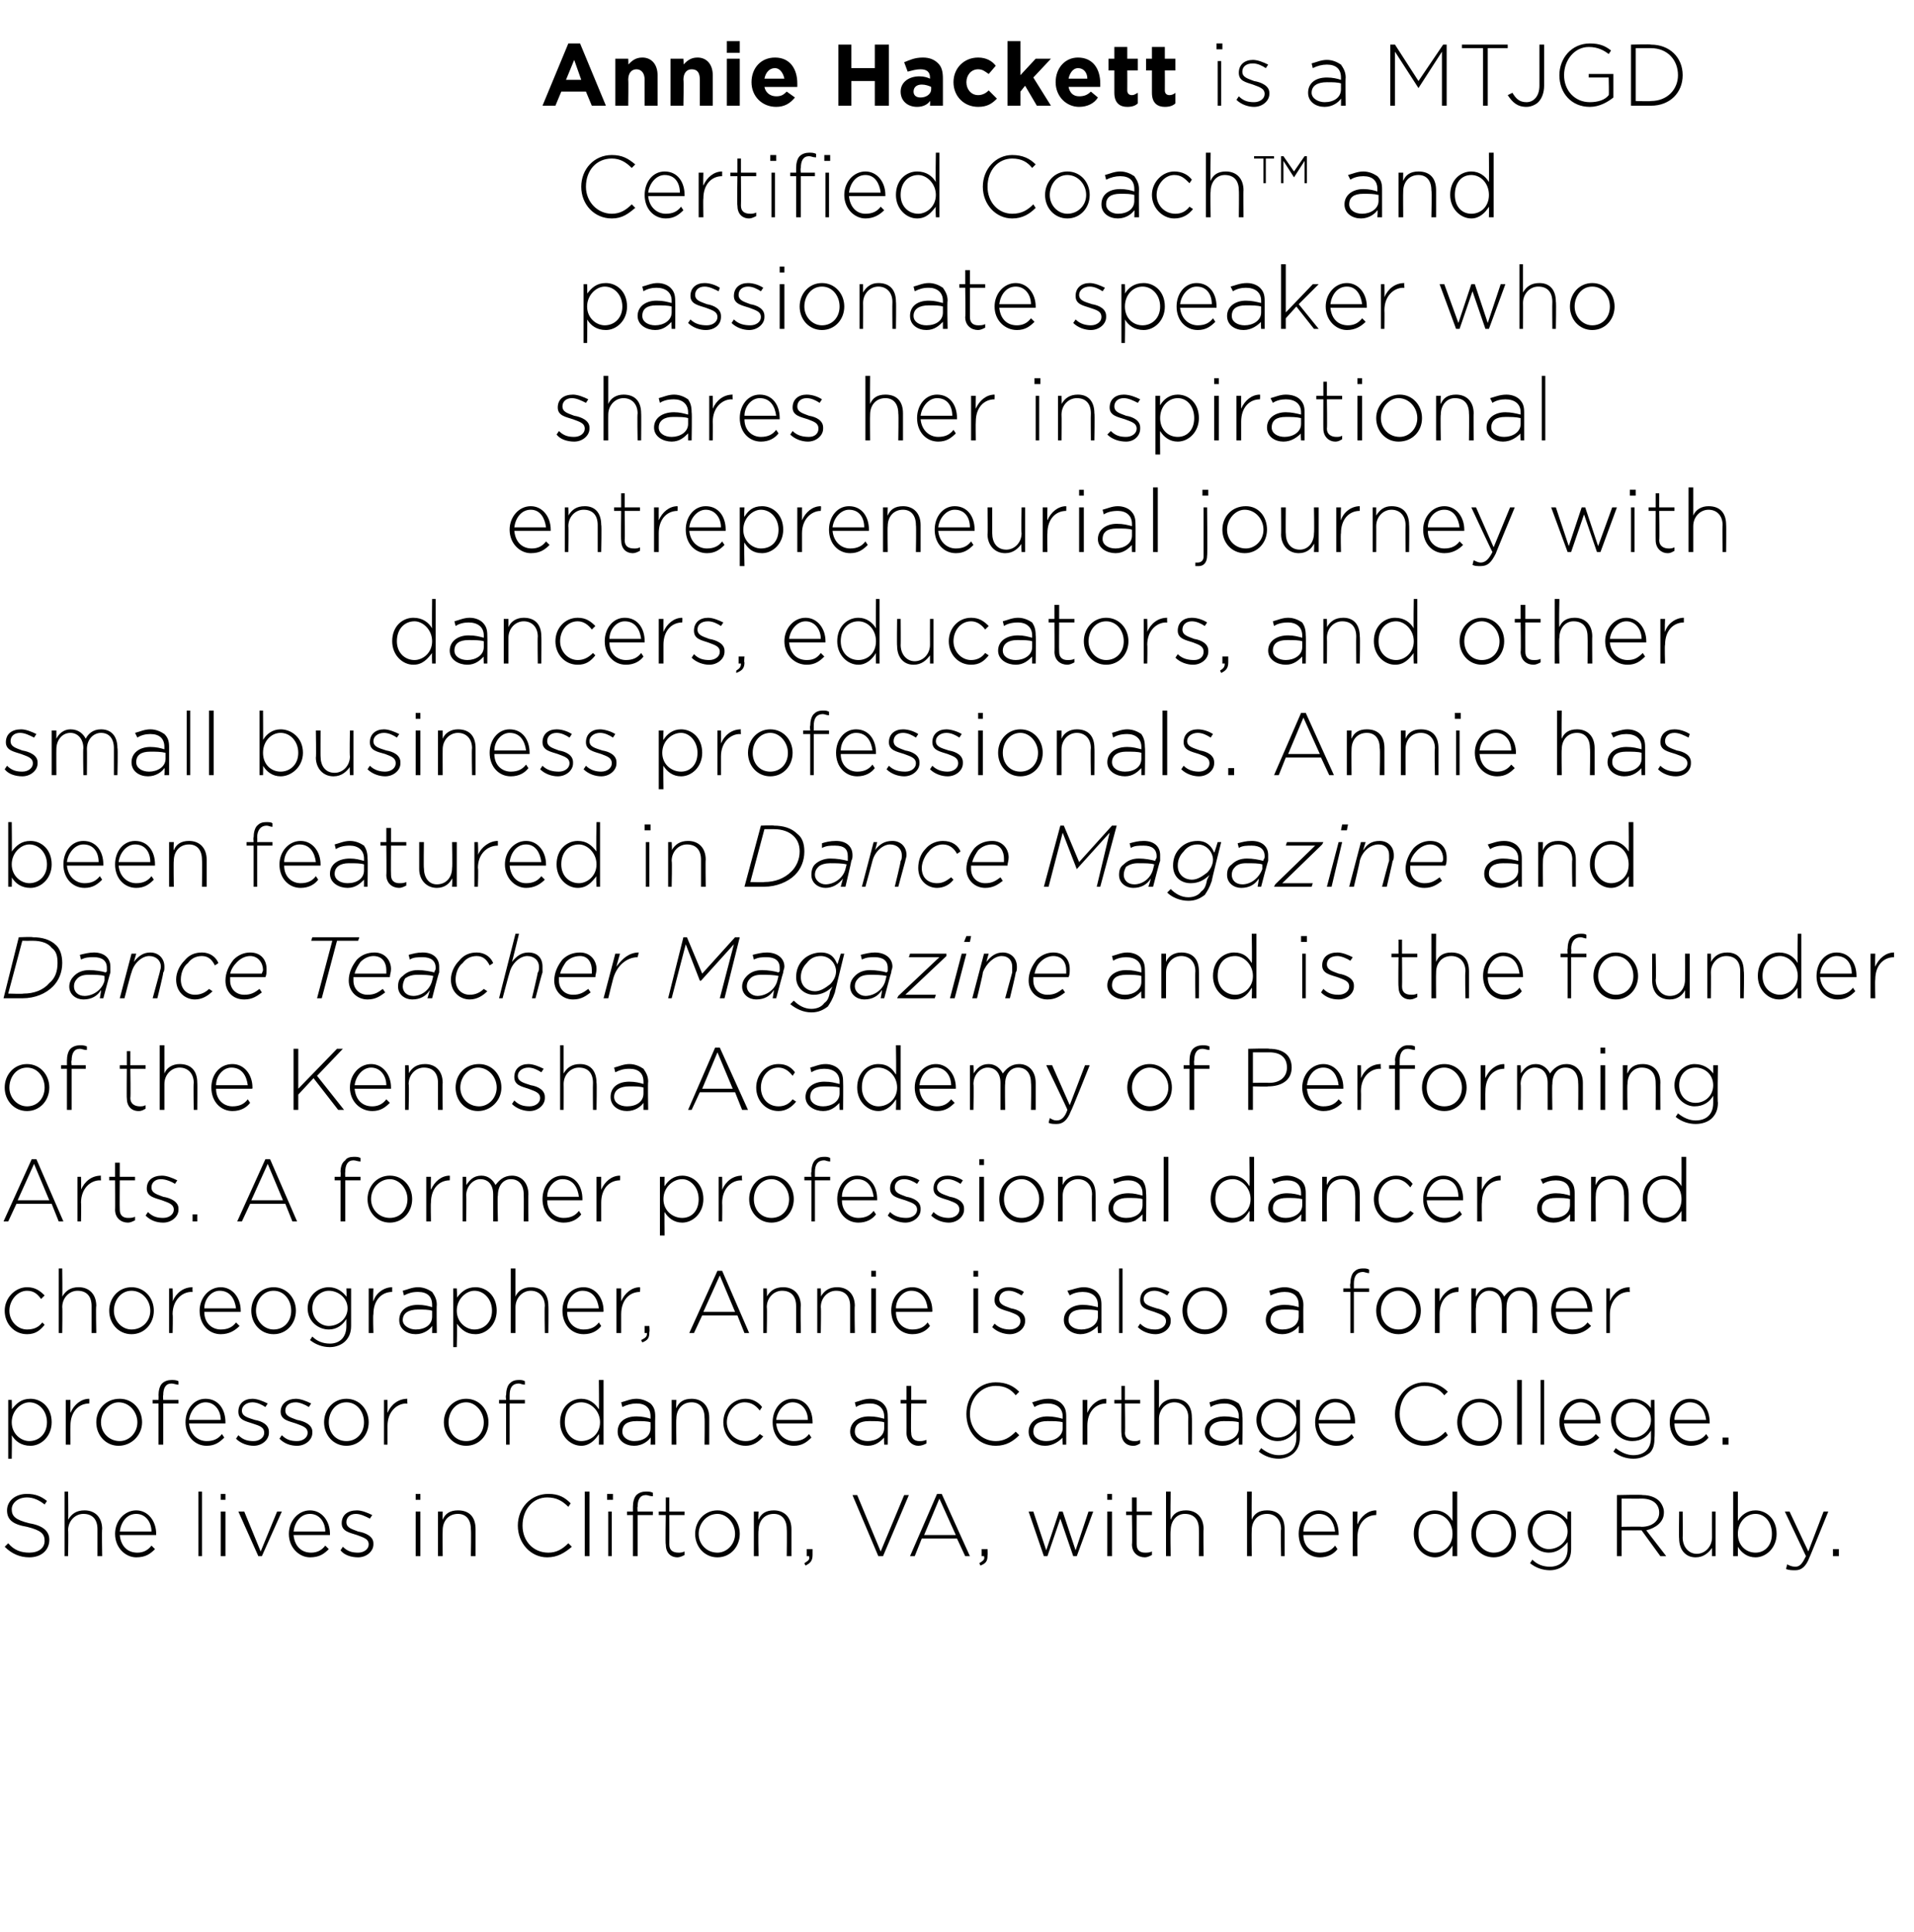 <?xml version="1.0" standalone="no"?><!DOCTYPE svg PUBLIC "-//W3C//DTD SVG 1.1//EN" "http://www.w3.org/Graphics/SVG/1.1/DTD/svg11.dtd"><svg xmlns="http://www.w3.org/2000/svg" version="1.1" width="163px" height="164.5px" viewBox="0 -3 163 164.5" style="top:-3px"><desc>Annie Hackett is a MTJGD Certified Coach and passionate speaker who shares her inspirational entrepreneurial journey</desc><defs/><g id="Polygon77892"><path d="m.4 128.7l.3-.3c.5.6 1.1.8 1.8.8c.8 0 1.3-.4 1.3-1c0-.6-.3-.9-1.5-1.2c-1.2-.2-1.7-.6-1.7-1.4c0-.8.7-1.4 1.7-1.4c.7 0 1.2.2 1.7.6l-.2.3c-.5-.4-1-.6-1.5-.6c-.8 0-1.3.5-1.3 1c0 .6.3.9 1.5 1.2c1.2.2 1.7.7 1.7 1.4c0 .9-.7 1.5-1.7 1.5c-.8 0-1.5-.3-2.1-.9zm5.1-4.7h.3s.03 2.39 0 2.4c.3-.5.7-.8 1.4-.8c.9 0 1.5.6 1.5 1.6c-.04-.04 0 2.3 0 2.3h-.4v-2.3c0-.8-.4-1.3-1.2-1.3c-.7 0-1.3.6-1.3 1.4c.03-.01 0 2.2 0 2.2h-.3V124zm4.3 3.6c0-1.1.8-2 1.8-2c1 0 1.7.9 1.7 2v.1h-3.1c.1 1 .7 1.5 1.5 1.5c.5 0 .9-.2 1.2-.6l.3.3c-.4.4-.8.7-1.6.7c-.9 0-1.8-.8-1.8-2zm3.1-.2c0-.8-.5-1.5-1.3-1.5c-.8 0-1.3.7-1.4 1.5h2.7zm4-3.4h.3v5.5h-.3V124zm1.9.2h.4v.5h-.4v-.5zm0 1.5h.4v3.8h-.4v-3.8zm1.5 0h.5l1.4 3.4l1.4-3.4h.4l-1.7 3.8h-.3l-1.7-3.8zm4.3 1.9c0-1.1.8-2 1.8-2c1 0 1.7.9 1.7 2v.1H25c.1 1 .7 1.5 1.5 1.5c.5 0 .9-.2 1.2-.6l.3.3c-.4.4-.8.7-1.6.7c-.9 0-1.8-.8-1.8-2zm3.1-.2c0-.8-.5-1.5-1.3-1.5c-.8 0-1.3.7-1.4 1.5h2.7zM29 129l.2-.3c.4.4.8.5 1.3.5c.5 0 .9-.3.9-.7c0-.5-.5-.6-1-.8c-.6-.2-1.3-.3-1.3-1c0-.7.5-1.1 1.3-1.1c.4 0 .9.2 1.3.4l-.2.3c-.4-.2-.8-.4-1.2-.4c-.5 0-.8.3-.8.7c0 .5.5.6 1 .8c.6.1 1.3.4 1.3 1v.1c0 .6-.6 1.1-1.3 1.1c-.6 0-1.2-.2-1.5-.6zm6.4-4.8h.4v.5h-.4v-.5zm0 1.5h.4v3.8h-.4v-3.8zm1.9 0h.4s-.02.69 0 .7c.2-.5.6-.8 1.3-.8c1 0 1.5.6 1.5 1.6v2.3h-.4s.04-2.27 0-2.3c0-.8-.4-1.3-1.1-1.3c-.8 0-1.3.6-1.3 1.4c-.02-.01 0 2.2 0 2.2h-.4v-3.8zm6.8 1.2c0-1.5 1.1-2.7 2.6-2.7c.9 0 1.4.3 1.9.8l-.2.3c-.5-.5-1-.8-1.8-.8c-1.2 0-2.1 1-2.1 2.4c0 1.3.9 2.3 2.2 2.3c.7 0 1.2-.3 1.7-.8l.3.3c-.6.5-1.2.9-2.1.9c-1.4 0-2.5-1.2-2.5-2.7zm5.7-2.9h.4v5.5h-.4V124zm1.9.2h.5v.5h-.5v-.5zm.1 1.5h.3v3.8h-.3v-3.8zm2.1.3h-.5v-.3h.5v-.4c0-.4.1-.8.3-1c.2-.2.5-.3.8-.3c.2 0 .4 0 .6.1v.3c-.3 0-.4-.1-.6-.1c-.5 0-.7.4-.7 1c-.04.01 0 .4 0 .4h1.3v.3h-1.3v3.5h-.4V126zm2.8 2.5c-.04.02 0-2.5 0-2.5h-.6v-.3h.6v-1.2h.3v1.2h1.3v.3H57s.01 2.48 0 2.5c0 .5.3.7.8.7c.1 0 .3 0 .5-.1v.3c-.2.1-.4.2-.6.2c-.6 0-1-.4-1-1.1zm2.5-.9c0-1.1.8-2 1.9-2c1.1 0 1.9.9 1.9 2c0 1.1-.8 2-1.9 2c-1.1 0-1.9-.9-1.9-2zm3.4 0c0-.9-.7-1.7-1.5-1.7c-.9 0-1.6.8-1.6 1.7c0 .9.7 1.6 1.6 1.6c.8 0 1.5-.7 1.5-1.6zm1.6-1.9h.4s-.04.69 0 .7c.2-.5.6-.8 1.3-.8c.9 0 1.5.6 1.5 1.6v2.3h-.4s.03-2.27 0-2.3c0-.8-.4-1.3-1.1-1.3c-.8 0-1.3.6-1.3 1.4c-.04-.01 0 2.2 0 2.2h-.4v-3.8zm4.3 4.4c.3-.2.5-.3.4-.6h-.2v-.6h.5v.5c0 .5-.2.7-.6.9l-.1-.2zm4.1-5.8h.4l2 4.8l2-4.8h.4l-2.2 5.2h-.4l-2.2-5.2zm7.2-.1h.4l2.4 5.3h-.4l-.7-1.5h-3l-.6 1.5h-.4l2.3-5.3zm1.6 3.5l-1.4-3.1l-1.3 3.1h2.7zm2 2.4c.3-.2.5-.3.4-.6h-.2v-.6h.5s.03.52 0 .5c0 .5-.1.7-.6.9l-.1-.2zm4.2-4.4h.4l1.1 3.3l1.1-3.3h.3l1.1 3.3l1.1-3.3h.4l-1.4 3.8h-.3l-1.1-3.2l-1.1 3.2h-.3l-1.3-3.8zm6.7-1.5h.4v.5h-.4v-.5zm0 1.5h.4v3.8h-.4v-3.8zm2.1 2.8c.04.02 0-2.5 0-2.5h-.5v-.3h.5v-1.2h.4v1.2h1.3v.3h-1.3s-.01 2.48 0 2.5c0 .5.3.7.7.7c.2 0 .4 0 .6-.1v.3c-.2.1-.4.2-.6.2c-.6 0-1.1-.4-1.1-1.1zm2.9-4.5h.4s-.05 2.39 0 2.4c.2-.5.6-.8 1.3-.8c.9 0 1.5.6 1.5 1.6c-.03-.04 0 2.3 0 2.3h-.4s.02-2.27 0-2.3c0-.8-.4-1.3-1.2-1.3c-.7 0-1.2.6-1.2 1.4c-.05-.01 0 2.2 0 2.2h-.4V124zm6.9 0h.4s-.02 2.39 0 2.4c.2-.5.6-.8 1.3-.8c1 0 1.5.6 1.5 1.6v2.3h-.3s-.05-2.27 0-2.3c0-.8-.5-1.3-1.2-1.3c-.8 0-1.3.6-1.3 1.4c-.02-.01 0 2.2 0 2.2h-.4V124zm4.4 3.6c0-1.1.7-2 1.7-2c1.1 0 1.7.9 1.7 2v.1h-3c0 1 .7 1.5 1.4 1.5c.6 0 1-.2 1.3-.6l.2.3c-.3.4-.8.7-1.5.7c-1 0-1.8-.8-1.8-2zm3.1-.2c-.1-.8-.5-1.5-1.4-1.5c-.7 0-1.3.7-1.3 1.5h2.7zm1.5-1.7h.4s-.02 1.06 0 1.1c.3-.7.9-1.2 1.6-1.2c.03.02 0 .4 0 .4c0 0-.01.02 0 0c-.9 0-1.6.7-1.6 1.9c-.02.03 0 1.6 0 1.6h-.4v-3.8zm5.2 1.9c0-1.3.9-2 1.8-2c.7 0 1.2.4 1.5.9V124h.4v5.5h-.4v-.9c-.3.5-.8 1-1.5 1c-.9 0-1.8-.8-1.8-2zm3.3 0c0-1-.7-1.7-1.5-1.7c-.8 0-1.4.6-1.4 1.7c0 1 .6 1.6 1.4 1.6c.8 0 1.5-.6 1.5-1.6zm1.6 0c0-1.1.8-2 1.9-2c1.1 0 1.9.9 1.9 2c0 1.1-.8 2-1.9 2c-1.1 0-1.9-.9-1.9-2zm3.4 0c0-.9-.6-1.7-1.5-1.7c-.9 0-1.5.8-1.5 1.7c0 .9.7 1.6 1.5 1.6c.9 0 1.5-.7 1.5-1.6zm1.6 2.5l.2-.3c.4.4.9.6 1.5.6c.8 0 1.5-.5 1.5-1.5v-.6c-.4.5-.9.9-1.6.9c-.9 0-1.8-.7-1.8-1.8c0-1.1.9-1.8 1.8-1.8c.7 0 1.2.4 1.6.8c-.05.04 0-.7 0-.7h.3v3.2c0 .6-.2 1-.5 1.3c-.3.3-.8.5-1.3.5c-.6 0-1.2-.2-1.7-.6zm3.2-2.7c0-.9-.8-1.5-1.6-1.5c-.7 0-1.4.6-1.4 1.5c0 .9.7 1.5 1.4 1.5c.8 0 1.6-.6 1.6-1.5zm4.2-3.1s2.15-.05 2.2 0c.6 0 1.1.2 1.4.5c.2.2.4.6.4.9v.1c0 .8-.7 1.3-1.5 1.5l1.7 2.2h-.5l-1.6-2.2h-1.7v2.2h-.4v-5.2zm2.1 2.7c.9 0 1.5-.5 1.5-1.2c0-.7-.5-1.2-1.5-1.2c.03.01-1.7 0-1.7 0v2.4s1.71-.03 1.7 0zm3.2 1c-.03.02 0-2.3 0-2.3h.3s.02 2.25 0 2.2c0 .8.5 1.4 1.2 1.4c.7 0 1.3-.6 1.3-1.4c-.01-.01 0-2.2 0-2.2h.3v3.8h-.3v-.7c-.3.4-.7.8-1.4.8c-.9 0-1.4-.7-1.4-1.6zm5 .7v.8h-.4V124h.4v2.5c.3-.5.8-.9 1.5-.9c.9 0 1.8.7 1.8 2c0 1.2-.9 2-1.8 2c-.7 0-1.2-.4-1.5-.9zm2.9-1.1c0-1-.6-1.7-1.4-1.7c-.8 0-1.5.7-1.5 1.7c0 1 .7 1.6 1.5 1.6c.8 0 1.4-.6 1.4-1.6zm4.4-1.9h.4s-1.6 3.94-1.6 3.9c-.3.8-.7 1.1-1.2 1.1c-.3 0-.5 0-.8-.1l.1-.4c.2.1.4.2.7.2c.4 0 .6-.3.9-.9l-1.8-3.8h.4l1.6 3.4l1.3-3.4zm.8 3.2h.5v.6h-.5v-.6z" stroke="none" fill="#000"/></g><g id="Polygon77891"><path d="m.7 116.2h.3s.03.83 0 .8c.4-.5.8-.9 1.6-.9c.9 0 1.8.7 1.8 2c0 1.2-.9 2-1.8 2c-.8 0-1.3-.4-1.6-.9c.03-.02 0 2 0 2h-.3v-5zm3.3 1.9c0-1-.7-1.7-1.5-1.7c-.7 0-1.5.7-1.5 1.7c0 1 .8 1.6 1.5 1.6c.8 0 1.5-.6 1.5-1.6zm1.6-1.9h.4s-.02 1.06 0 1.1c.3-.7.9-1.2 1.6-1.2c.02.02 0 .4 0 .4c0 0-.01.02 0 0c-.9 0-1.6.7-1.6 1.9c-.02.03 0 1.6 0 1.6h-.4v-3.8zm2.6 1.9c0-1.1.8-2 2-2c1.1 0 1.9.9 1.9 2c0 1.1-.9 2-2 2c-1.1 0-1.9-.9-1.9-2zm3.5 0c0-.9-.7-1.7-1.6-1.7c-.8 0-1.5.8-1.5 1.7c0 .9.7 1.6 1.6 1.6c.8 0 1.5-.7 1.5-1.6zm1.8-1.6h-.5v-.3h.5s.02-.4 0-.4c0-.4.1-.8.3-1c.2-.2.5-.3.8-.3c.2 0 .4 0 .6.1v.3c-.2 0-.4-.1-.6-.1c-.5 0-.7.4-.7 1c-.03.01 0 .4 0 .4h1.3v.3h-1.3v3.5h-.4v-3.5zm2.3 1.6c0-1.1.7-2 1.7-2c1.1 0 1.7.9 1.7 2v.1h-3.1c.1 1 .8 1.5 1.5 1.5c.6 0 1-.2 1.3-.6l.2.3c-.4.4-.8.7-1.5.7c-1 0-1.8-.8-1.8-2zm3-.2c0-.8-.5-1.5-1.3-1.5c-.7 0-1.3.7-1.4 1.5h2.7zm1.3 1.6l.2-.3c.4.4.8.5 1.3.5c.5 0 .9-.3.9-.7c0-.5-.4-.6-1-.8c-.6-.2-1.2-.3-1.2-1c0-.7.5-1.1 1.2-1.1c.4 0 .9.2 1.3.4l-.2.3c-.3-.2-.7-.4-1.1-.4c-.5 0-.9.3-.9.7c0 .5.5.6 1.1.8c.6.1 1.2.4 1.2 1v.1c0 .6-.6 1.1-1.3 1.1c-.5 0-1.1-.2-1.5-.6zm3.7 0l.2-.3c.4.4.8.5 1.3.5c.5 0 .9-.3.9-.7c0-.5-.5-.6-1-.8c-.6-.2-1.3-.3-1.3-1c0-.7.6-1.1 1.3-1.1c.4 0 .9.2 1.3.4l-.2.3c-.3-.2-.8-.4-1.1-.4c-.6 0-.9.3-.9.7c0 .5.5.6 1 .8c.6.1 1.3.4 1.3 1v.1c0 .6-.6 1.1-1.3 1.1c-.6 0-1.1-.2-1.5-.6zm3.8-1.4c0-1.1.8-2 1.9-2c1.1 0 1.9.9 1.9 2c0 1.1-.8 2-1.9 2c-1.1 0-1.9-.9-1.9-2zm3.4 0c0-.9-.6-1.7-1.5-1.7c-.9 0-1.5.8-1.5 1.7c0 .9.6 1.6 1.5 1.6c.9 0 1.5-.7 1.5-1.6zm1.7-1.9h.3s.01 1.06 0 1.1c.3-.7.9-1.2 1.7-1.2c-.05.02 0 .4 0 .4c0 0-.09.02-.1 0c-.8 0-1.6.7-1.6 1.9v1.6h-.3v-3.8zm5.1 1.9c0-1.1.8-2 1.9-2c1.1 0 1.9.9 1.9 2c0 1.1-.8 2-1.9 2c-1.1 0-1.9-.9-1.9-2zm3.4 0c0-.9-.7-1.7-1.5-1.7c-.9 0-1.5.8-1.5 1.7c0 .9.6 1.6 1.5 1.6c.9 0 1.5-.7 1.5-1.6zm1.9-1.6h-.6v-.3h.6s-.05-.4 0-.4c0-.4.1-.8.3-1c.2-.2.4-.3.8-.3c.2 0 .3 0 .5.1v.3c-.2 0-.4-.1-.5-.1c-.6 0-.8.4-.8 1v.4h1.3v.3h-1.3v3.5h-.3v-3.5zm4.6 1.6c0-1.3.9-2 1.8-2c.7 0 1.2.4 1.5.9c.03 0 0-2.5 0-2.5h.4v5.5h-.4s.03-.85 0-.9c-.3.5-.8 1-1.5 1c-.9 0-1.8-.8-1.8-2zm3.4 0c0-1-.8-1.7-1.6-1.7c-.8 0-1.4.6-1.4 1.7c0 1 .7 1.6 1.4 1.6c.8 0 1.6-.6 1.6-1.6zm1.5.8c0-.8.6-1.3 1.6-1.3c.5 0 .9.1 1.2.2v-.2c0-.7-.4-1.1-1.2-1.1c-.4 0-.8.1-1.2.3l-.1-.4c.4-.1.8-.3 1.3-.3c.5 0 .9.2 1.2.4c.3.3.4.6.4 1.1c-.02.02 0 2.4 0 2.4h-.4s.04-.64 0-.6c-.2.3-.7.7-1.4.7c-.7 0-1.4-.4-1.4-1.2zm2.8-.3v-.5c-.3-.1-.7-.1-1.2-.1c-.8 0-1.2.3-1.2.9c0 .5.5.8 1 .8c.8 0 1.4-.4 1.4-1.1zm1.8-2.4h.4s-.03.69 0 .7c.2-.5.6-.8 1.3-.8c.9 0 1.5.6 1.5 1.6v2.3h-.4s.03-2.27 0-2.3c0-.8-.4-1.3-1.1-1.3c-.8 0-1.3.6-1.3 1.4c-.03-.01 0 2.2 0 2.2h-.4v-3.8zm4.4 1.9c0-1.1.8-2 1.9-2c.6 0 1.1.3 1.4.7l-.2.3c-.3-.4-.7-.7-1.3-.7c-.8 0-1.5.8-1.5 1.7c0 .9.7 1.6 1.6 1.6c.5 0 .9-.2 1.2-.6l.3.2c-.4.5-.9.8-1.5.8c-1.1 0-1.9-.9-1.9-2zm4.2 0c0-1.1.7-2 1.7-2c1.1 0 1.7.9 1.7 2v.1h-3.1c.1 1 .8 1.5 1.5 1.5c.6 0 1-.2 1.3-.6l.2.3c-.4.4-.8.7-1.5.7c-1 0-1.8-.8-1.8-2zm3-.2c0-.8-.5-1.5-1.3-1.5c-.7 0-1.3.7-1.4 1.5h2.7zm3.6 1c0-.8.7-1.3 1.6-1.3c.6 0 .9.1 1.3.2v-.2c0-.7-.5-1.1-1.2-1.1c-.5 0-.9.1-1.2.3l-.1-.4c.4-.1.8-.3 1.3-.3c.5 0 .9.2 1.1.4c.3.3.4.6.4 1.1c.02.02 0 2.4 0 2.4h-.3s-.03-.64 0-.6c-.3.3-.7.7-1.4.7c-.7 0-1.5-.4-1.5-1.2zm2.9-.3v-.5c-.3-.1-.7-.1-1.3-.1c-.8 0-1.2.3-1.2.9c0 .5.5.8 1.1.8c.7 0 1.4-.4 1.4-1.1zm1.9.4c.01.02 0-2.5 0-2.5h-.5v-.3h.5V115h.4v1.2h1.3v.3h-1.3s-.04 2.48 0 2.5c0 .5.3.7.7.7c.2 0 .3 0 .6-.1v.3c-.2.1-.4.2-.7.2c-.5 0-1-.4-1-1.1zm5.1-1.6c0-1.5 1-2.7 2.5-2.7c.9 0 1.5.3 2 .8l-.3.3c-.4-.5-.9-.8-1.7-.8c-1.2 0-2.2 1-2.2 2.4c0 1.3 1 2.3 2.2 2.3c.7 0 1.2-.3 1.7-.8l.3.3c-.5.5-1.1.9-2 .9c-1.5 0-2.5-1.2-2.5-2.7zm5.3 1.5c0-.8.7-1.3 1.6-1.3c.5 0 .9.1 1.3.2v-.2c0-.7-.5-1.1-1.3-1.1c-.4 0-.8.1-1.1.3l-.2-.4c.4-.1.8-.3 1.4-.3c.5 0 .9.2 1.1.4c.3.3.4.6.4 1.1v2.4h-.3s-.04-.64 0-.6c-.3.3-.8.7-1.5.7c-.7 0-1.4-.4-1.4-1.2zm2.9-.3v-.5c-.3-.1-.8-.1-1.3-.1c-.8 0-1.2.3-1.2.9c0 .5.5.8 1.1.8c.7 0 1.4-.4 1.4-1.1zm1.7-2.4h.4s-.01 1.06 0 1.1c.3-.7.9-1.2 1.6-1.2c.03.02 0 .4 0 .4c0 0 0 .02 0 0c-.9 0-1.6.7-1.6 1.9v1.6h-.4v-3.8zm3.3 2.8c-.02.02 0-2.5 0-2.5h-.6v-.3h.6V115h.3v1.2h1.3v.3h-1.3s.04 2.48 0 2.5c0 .5.4.7.8.7c.2 0 .3 0 .5-.1v.3c-.2.1-.3.2-.6.2c-.6 0-1-.4-1-1.1zm2.8-4.5h.4v2.4c.2-.5.7-.8 1.3-.8c1 0 1.5.6 1.5 1.6c.02-.04 0 2.3 0 2.3h-.3s-.03-2.27 0-2.3c0-.8-.5-1.3-1.2-1.3c-.7 0-1.3.6-1.3 1.4v2.2h-.4v-5.5zm4.3 4.4c0-.8.7-1.3 1.7-1.3c.5 0 .8.1 1.2.2v-.2c0-.7-.5-1.1-1.2-1.1c-.5 0-.9.1-1.2.3l-.1-.4c.4-.1.8-.3 1.3-.3c.5 0 .9.2 1.2.4c.2.3.3.6.3 1.1c.04.02 0 2.4 0 2.4h-.3v-.6c-.3.3-.7.7-1.4.7c-.7 0-1.5-.4-1.5-1.2zm2.9-.3v-.5c-.3-.1-.7-.1-1.3-.1c-.7 0-1.2.3-1.2.9c0 .5.5.8 1.1.8c.8 0 1.4-.4 1.4-1.1zm1.7 2l.2-.3c.5.4 1 .6 1.5.6c.9 0 1.5-.5 1.5-1.5v-.6c-.4.5-.9.9-1.6.9c-.9 0-1.8-.7-1.8-1.8c0-1.1.9-1.8 1.8-1.8c.8 0 1.3.4 1.6.8c-.04.04 0-.7 0-.7h.3s.02 3.21 0 3.2c0 .6-.2 1-.5 1.3c-.3.3-.8.5-1.3.5c-.6 0-1.2-.2-1.7-.6zm3.2-2.7c0-.9-.8-1.5-1.6-1.5c-.7 0-1.4.6-1.4 1.5c0 .9.7 1.5 1.4 1.5c.8 0 1.6-.6 1.6-1.5zm1.6.2c0-1.1.7-2 1.7-2c1.1 0 1.7.9 1.7 2v.1h-3.1c.1 1 .8 1.5 1.5 1.5c.6 0 1-.2 1.3-.6l.2.3c-.4.4-.8.7-1.5.7c-1 0-1.8-.8-1.8-2zm3-.2c0-.8-.4-1.5-1.3-1.5c-.7 0-1.3.7-1.4 1.5h2.7zm3.8-.5c0-1.5 1.1-2.7 2.5-2.7c.9 0 1.5.3 2 .8l-.3.3c-.4-.5-.9-.8-1.7-.8c-1.2 0-2.1 1-2.1 2.4c0 1.3.9 2.3 2.1 2.3c.8 0 1.3-.3 1.8-.8l.2.3c-.5.5-1.1.9-2 .9c-1.4 0-2.5-1.2-2.5-2.7zm5.3.7c0-1.1.8-2 1.9-2c1.1 0 1.9.9 1.9 2c0 1.1-.8 2-1.9 2c-1.1 0-1.9-.9-1.9-2zm3.5 0c0-.9-.7-1.7-1.6-1.7c-.9 0-1.5.8-1.5 1.7c0 .9.7 1.6 1.5 1.6c.9 0 1.6-.7 1.6-1.6zm1.6-3.6h.4v5.5h-.4v-5.5zm2 0h.3v5.5h-.3v-5.5zm1.6 3.6c0-1.1.8-2 1.8-2c1 0 1.7.9 1.7 2v.1h-3.1c.1 1 .7 1.5 1.5 1.5c.5 0 .9-.2 1.2-.6l.3.3c-.4.4-.8.7-1.5.7c-1 0-1.9-.8-1.9-2zm3.1-.2c0-.8-.5-1.5-1.3-1.5c-.7 0-1.3.7-1.4 1.5h2.7zm1.5 2.7l.2-.3c.5.4 1 .6 1.5.6c.9 0 1.5-.5 1.5-1.5v-.6c-.3.5-.8.9-1.6.9c-.9 0-1.8-.7-1.8-1.8c0-1.1.9-1.8 1.8-1.8c.8 0 1.3.4 1.6.8c-.02.04 0-.7 0-.7h.3s.04 3.21 0 3.2c0 .6-.1 1-.4 1.3c-.4.3-.8.5-1.4.5c-.6 0-1.2-.2-1.7-.6zm3.2-2.7c0-.9-.8-1.5-1.5-1.5c-.8 0-1.5.6-1.5 1.5c0 .9.7 1.5 1.5 1.5c.7 0 1.5-.6 1.5-1.5zm1.6.2c0-1.1.7-2 1.7-2c1.1 0 1.7.9 1.7 2v.1h-3c0 1 .7 1.5 1.4 1.5c.6 0 1-.2 1.3-.6l.2.3c-.3.4-.8.7-1.5.7c-1 0-1.8-.8-1.8-2zm3.1-.2c-.1-.8-.5-1.5-1.4-1.5c-.7 0-1.3.7-1.3 1.5h2.7zm1.4 1.5h.5v.6h-.5v-.6z" stroke="none" fill="#000"/></g><g id="Polygon77890"><path d="m.4 108.6c0-1.1.9-2 1.9-2c.7 0 1.1.3 1.5.7l-.3.3c-.3-.4-.6-.7-1.2-.7c-.8 0-1.5.8-1.5 1.7c0 .9.7 1.6 1.5 1.6c.6 0 1-.2 1.3-.6l.2.2c-.4.5-.8.8-1.5.8c-1.1 0-1.9-.9-1.9-2zM5 105h.3s.03 2.39 0 2.4c.3-.5.7-.8 1.4-.8c.9 0 1.5.6 1.5 1.6c-.05-.04 0 2.3 0 2.3h-.4v-2.3c0-.8-.4-1.3-1.2-1.3c-.7 0-1.3.6-1.3 1.4c.03-.01 0 2.2 0 2.2h-.3V105zm4.3 3.6c0-1.1.8-2 1.9-2c1.1 0 1.9.9 1.9 2c0 1.1-.8 2-1.9 2c-1.1 0-1.9-.9-1.9-2zm3.5 0c0-.9-.7-1.7-1.6-1.7c-.9 0-1.5.8-1.5 1.7c0 .9.7 1.6 1.5 1.6c.9 0 1.6-.7 1.6-1.6zm1.6-1.9h.3s.04 1.06 0 1.1c.3-.7.9-1.2 1.7-1.2c-.02.02 0 .4 0 .4c0 0-.05.02-.1 0c-.8 0-1.6.7-1.6 1.9c.04.03 0 1.6 0 1.6h-.3v-3.8zm2.6 1.9c0-1.1.8-2 1.8-2c1 0 1.7.9 1.7 2v.1h-3.1c0 1 .7 1.5 1.4 1.5c.6 0 1-.2 1.3-.6l.3.3c-.4.4-.9.7-1.6.7c-1 0-1.8-.8-1.8-2zm3.1-.2c-.1-.8-.5-1.5-1.4-1.5c-.7 0-1.3.7-1.3 1.5h2.7zm1.3.2c0-1.1.8-2 1.9-2c1.1 0 1.9.9 1.9 2c0 1.1-.8 2-1.9 2c-1.1 0-1.9-.9-1.9-2zm3.4 0c0-.9-.6-1.7-1.5-1.7c-.9 0-1.5.8-1.5 1.7c0 .9.7 1.6 1.5 1.6c.9 0 1.5-.7 1.5-1.6zm1.6 2.5l.2-.3c.4.4.9.6 1.5.6c.8 0 1.4-.5 1.4-1.5v-.6c-.3.5-.8.9-1.5.9c-.9 0-1.8-.7-1.8-1.8c0-1.1.9-1.8 1.8-1.8c.7 0 1.2.4 1.5.8c.04.04 0-.7 0-.7h.4v3.2c0 .6-.2 1-.5 1.3c-.3.3-.8.5-1.3.5c-.6 0-1.2-.2-1.7-.6zm3.2-2.7c0-.9-.8-1.5-1.6-1.5c-.7 0-1.4.6-1.4 1.5c0 .9.7 1.5 1.4 1.5c.8 0 1.6-.6 1.6-1.5zm1.8-1.7h.4s-.05 1.06 0 1.1c.2-.7.9-1.2 1.6-1.2v.4s-.04.02 0 0c-.9 0-1.6.7-1.6 1.9c-.05.03 0 1.6 0 1.6h-.4v-3.8zm2.6 2.7c0-.8.6-1.3 1.6-1.3c.5 0 .9.1 1.2.2v-.2c0-.7-.4-1.1-1.2-1.1c-.5 0-.8.1-1.2.3l-.1-.4c.4-.1.8-.3 1.3-.3c.5 0 .9.2 1.2.4c.2.3.4.6.4 1.1c-.03.02 0 2.4 0 2.4h-.4s.02-.64 0-.6c-.2.3-.7.7-1.4.7c-.7 0-1.4-.4-1.4-1.2zm2.8-.3v-.5c-.3-.1-.7-.1-1.2-.1c-.8 0-1.3.3-1.3.9c0 .5.6.8 1.1.8c.8 0 1.4-.4 1.4-1.1zm1.8-2.4h.3s.05.83 0 .8c.4-.5.8-.9 1.6-.9c.9 0 1.8.7 1.8 2c0 1.2-.9 2-1.8 2c-.8 0-1.2-.4-1.6-.9c.05-.02 0 2 0 2h-.3v-5zm3.3 1.9c0-1-.7-1.7-1.5-1.7c-.7 0-1.5.7-1.5 1.7c0 1 .8 1.6 1.5 1.6c.8 0 1.5-.6 1.5-1.6zm1.6-3.6h.4v2.4c.2-.5.7-.8 1.3-.8c1 0 1.5.6 1.5 1.6c.02-.04 0 2.3 0 2.3h-.3s-.04-2.27 0-2.3c0-.8-.5-1.3-1.2-1.3c-.7 0-1.3.6-1.3 1.4v2.2h-.4V105zm4.4 3.6c0-1.1.7-2 1.8-2c1 0 1.7.9 1.7 2c0 .1 0 .1-.1.1h-3c0 1 .7 1.5 1.4 1.5c.6 0 1-.2 1.3-.6l.2.3c-.3.4-.8.7-1.5.7c-1 0-1.8-.8-1.8-2zm3.1-.2c-.1-.8-.5-1.5-1.4-1.5c-.7 0-1.3.7-1.3 1.5h2.7zm1.5-1.7h.4v1.1c.3-.7.9-1.2 1.6-1.2c.04.02 0 .4 0 .4c0 0 0 .02 0 0c-.9 0-1.6.7-1.6 1.9v1.6h-.4v-3.8zm2.1 4.4c.4-.2.5-.3.5-.6h-.2v-.6h.4s.04.52 0 .5c0 .5-.1.7-.6.9l-.1-.2zm6.5-5.9h.4l2.3 5.3h-.4l-.6-1.5h-3l-.7 1.5h-.4l2.4-5.3zm1.5 3.5l-1.3-3.1l-1.4 3.1h2.7zm2.4-2h.3s.04.69 0 .7c.3-.5.7-.8 1.4-.8c.9 0 1.5.6 1.5 1.6c-.04-.04 0 2.3 0 2.3h-.4v-2.3c0-.8-.4-1.3-1.2-1.3c-.7 0-1.3.6-1.3 1.4c.04-.01 0 2.2 0 2.2h-.3v-3.8zm4.6 0h.3s.04.69 0 .7c.3-.5.7-.8 1.4-.8c.9 0 1.5.6 1.5 1.6c-.04-.04 0 2.3 0 2.3h-.4v-2.3c0-.8-.4-1.3-1.2-1.3c-.7 0-1.3.6-1.3 1.4c.04-.01 0 2.2 0 2.2h-.3v-3.8zm4.6-1.5h.4v.5h-.4v-.5zm0 1.5h.4v3.8h-.4v-3.8zm1.7 1.9c0-1.1.7-2 1.8-2c1 0 1.7.9 1.7 2c0 .1 0 .1-.1.1h-3c0 1 .7 1.5 1.4 1.5c.6 0 1-.2 1.3-.6l.2.3c-.3.4-.8.7-1.5.7c-1 0-1.8-.8-1.8-2zm3.1-.2c-.1-.8-.5-1.5-1.4-1.5c-.7 0-1.3.7-1.3 1.5h2.7zm3.9-3.2h.4v.5h-.4v-.5zm0 1.5h.4v3.8h-.4v-3.8zm1.6 3.3l.2-.3c.4.4.9.5 1.3.5c.5 0 .9-.3.9-.7c0-.5-.4-.6-.9-.8c-.6-.2-1.3-.3-1.3-1c0-.7.5-1.1 1.2-1.1c.5 0 1 .2 1.3.4l-.2.3c-.3-.2-.7-.4-1.1-.4c-.5 0-.8.3-.8.7c0 .5.5.6 1 .8c.6.1 1.2.4 1.2 1v.1c0 .6-.6 1.1-1.3 1.1c-.5 0-1.1-.2-1.5-.6zm6.1-.6c0-.8.7-1.3 1.6-1.3c.5 0 .9.1 1.3.2v-.2c0-.7-.5-1.1-1.3-1.1c-.4 0-.8.1-1.1.3l-.2-.4c.5-.1.9-.3 1.4-.3c.5 0 .9.2 1.1.4c.3.3.4.6.4 1.1v2.4h-.3s-.04-.64 0-.6c-.3.3-.8.7-1.5.7c-.6 0-1.4-.4-1.4-1.2zm2.9-.3v-.5c-.3-.1-.8-.1-1.3-.1c-.8 0-1.2.3-1.2.9c0 .5.5.8 1.1.8c.7 0 1.4-.4 1.4-1.1zm1.8-4.1h.3v5.5h-.3V105zm1.6 5l.2-.3c.4.4.8.5 1.3.5c.5 0 .9-.3.9-.7c0-.5-.5-.6-1-.8c-.6-.2-1.2-.3-1.2-1c0-.7.5-1.1 1.2-1.1c.4 0 .9.2 1.3.4l-.2.3c-.3-.2-.7-.4-1.1-.4c-.5 0-.9.3-.9.7c0 .5.5.6 1.1.8c.5.1 1.2.4 1.2 1v.1c0 .6-.6 1.1-1.3 1.1c-.5 0-1.1-.2-1.5-.6zm3.8-1.4c0-1.1.8-2 1.9-2c1.1 0 1.9.9 1.9 2c0 1.1-.8 2-1.9 2c-1.1 0-1.9-.9-1.9-2zm3.4 0c0-.9-.6-1.7-1.5-1.7c-.9 0-1.5.8-1.5 1.7c0 .9.7 1.6 1.5 1.6c.9 0 1.5-.7 1.5-1.6zm3.7.8c0-.8.6-1.3 1.6-1.3c.5 0 .9.1 1.2.2v-.2c0-.7-.4-1.1-1.2-1.1c-.4 0-.8.1-1.2.3l-.1-.4c.4-.1.8-.3 1.3-.3c.5 0 .9.2 1.2.4c.2.3.4.6.4 1.1c-.02.02 0 2.4 0 2.4h-.4s.03-.64 0-.6c-.2.3-.7.7-1.4.7c-.7 0-1.4-.4-1.4-1.2zm2.8-.3v-.5c-.3-.1-.7-.1-1.2-.1c-.8 0-1.2.3-1.2.9c0 .5.5.8 1 .8c.8 0 1.4-.4 1.4-1.1zm4.4-2.1h-.6v-.3h.6s-.05-.4 0-.4c0-.4.1-.8.3-1c.2-.2.4-.3.8-.3c.2 0 .3 0 .5.1v.3c-.2 0-.4-.1-.5-.1c-.6 0-.8.4-.8 1v.4h1.3v.3h-1.3v3.5h-.3V107zm2.2 1.6c0-1.1.8-2 1.9-2c1.1 0 1.9.9 1.9 2c0 1.1-.8 2-1.9 2c-1.1 0-1.9-.9-1.9-2zm3.4 0c0-.9-.7-1.7-1.5-1.7c-.9 0-1.5.8-1.5 1.7c0 .9.6 1.6 1.5 1.6c.9 0 1.5-.7 1.5-1.6zm1.6-1.9h.4v1.1c.3-.7.9-1.2 1.6-1.2c.04.02 0 .4 0 .4c0 0 0 .02 0 0c-.9 0-1.6.7-1.6 1.9v1.6h-.4v-3.8zm3.1 0h.4s-.05.66 0 .7c.2-.4.5-.8 1.2-.8c.6 0 1 .4 1.2.8c.3-.4.7-.8 1.4-.8c.9 0 1.4.6 1.4 1.6v2.3h-.4s.05-2.27 0-2.3c0-.8-.4-1.3-1.1-1.3c-.6 0-1.1.5-1.1 1.4c-.02-.03 0 2.2 0 2.2h-.4s.02-2.3 0-2.3c0-.8-.4-1.3-1.1-1.3c-.6 0-1.1.6-1.1 1.4c-.05-.01 0 2.2 0 2.2h-.4v-3.8zm6.8 1.9c0-1.1.8-2 1.8-2c1 0 1.7.9 1.7 2v.1h-3.1c0 1 .7 1.5 1.4 1.5c.6 0 1-.2 1.3-.6l.3.3c-.4.4-.9.7-1.6.7c-1 0-1.8-.8-1.8-2zm3.1-.2c-.1-.8-.5-1.5-1.3-1.5c-.8 0-1.4.7-1.4 1.5h2.7zm1.6-1.7h.3s.01 1.06 0 1.1c.3-.7.9-1.2 1.7-1.2c-.05.02 0 .4 0 .4c0 0-.08.02-.1 0c-.8 0-1.6.7-1.6 1.9v1.6h-.3v-3.8z" stroke="none" fill="#000"/></g><g id="Polygon77889"><path d="m2.7 95.7h.4l2.3 5.3h-.4l-.6-1.5h-3L.7 101h-.4l2.4-5.3zm1.5 3.5l-1.3-3.1l-1.4 3.1h2.7zm2.4-2h.3s.03 1.06 0 1.1c.3-.7.9-1.2 1.7-1.2c-.03.02 0 .4 0 .4c0 0-.07.02-.1 0c-.8 0-1.6.7-1.6 1.9c.03.03 0 1.6 0 1.6h-.3v-3.8zm3.2 2.8c.02.02 0-2.5 0-2.5h-.5v-.3h.5V96h.4v1.2h1.3v.3h-1.3s-.02 2.48 0 2.5c0 .5.3.7.7.7c.2 0 .4 0 .6-.1v.3c-.2.1-.4.2-.6.2c-.6 0-1.1-.4-1.1-1.1zm2.6.5l.2-.3c.4.4.8.5 1.3.5c.5 0 .9-.3.9-.7c0-.5-.5-.6-1-.8c-.6-.2-1.3-.3-1.3-1c0-.7.5-1.1 1.3-1.1c.4 0 .9.2 1.3.4l-.2.3c-.3-.2-.8-.4-1.2-.4c-.5 0-.8.3-.8.7c0 .5.5.6 1 .8c.6.1 1.3.4 1.3 1v.1c0 .6-.6 1.1-1.3 1.1c-.6 0-1.1-.2-1.5-.6zm4-.1h.4v.6h-.4v-.6zm6.2-4.7h.4l2.3 5.3h-.4l-.6-1.5h-3l-.7 1.5h-.4l2.4-5.3zm1.5 3.5l-1.3-3.1l-1.4 3.1h2.7zm4.9-1.7h-.5v-.3h.5s.03-.4 0-.4c0-.4.1-.8.4-1c.1-.2.4-.3.7-.3c.3 0 .4 0 .6.1v.3c-.2 0-.4-.1-.6-.1c-.5 0-.7.4-.7 1c-.02.01 0 .4 0 .4h1.3v.3h-1.3v3.5h-.4v-3.5zm2.3 1.6c0-1.1.8-2 1.9-2c1.1 0 1.9.9 1.9 2c0 1.1-.8 2-1.9 2c-1.1 0-1.9-.9-1.9-2zm3.4 0c0-.9-.7-1.7-1.5-1.7c-.9 0-1.6.8-1.6 1.7c0 .9.7 1.6 1.6 1.6c.9 0 1.5-.7 1.5-1.6zm1.6-1.9h.4s-.03 1.06 0 1.1c.3-.7.9-1.2 1.6-1.2c.02.02 0 .4 0 .4c0 0-.02.02 0 0c-.9 0-1.6.7-1.6 1.9c-.03.03 0 1.6 0 1.6h-.4v-3.8zm3.1 0h.3s.03.66 0 .7c.3-.4.6-.8 1.3-.8c.6 0 1 .4 1.2.8c.3-.4.7-.8 1.4-.8c.8 0 1.4.6 1.4 1.6c-.02-.02 0 2.3 0 2.3h-.4s.02-2.27 0-2.3c0-.8-.4-1.3-1.1-1.3c-.6 0-1.1.5-1.1 1.4c-.05-.03 0 2.2 0 2.2h-.4v-2.3c0-.8-.4-1.3-1.1-1.3c-.6 0-1.2.6-1.2 1.4c.03-.01 0 2.2 0 2.2h-.3v-3.8zm6.8 1.9c0-1.1.7-2 1.7-2c1.1 0 1.7.9 1.7 2v.1h-3c0 1 .7 1.5 1.4 1.5c.6 0 1-.2 1.3-.6l.2.3c-.3.4-.8.7-1.5.7c-1 0-1.8-.8-1.8-2zm3.1-.2c-.1-.8-.5-1.5-1.4-1.5c-.7 0-1.3.7-1.3 1.5h2.7zm1.5-1.7h.4s-.01 1.06 0 1.1c.3-.7.9-1.2 1.6-1.2c.03.02 0 .4 0 .4c0 0-.01.02 0 0c-.9 0-1.6.7-1.6 1.9v1.6h-.4v-3.8zm5.4 0h.4s-.03.83 0 .8c.3-.5.8-.9 1.5-.9c.9 0 1.8.7 1.8 2c0 1.2-.9 2-1.8 2c-.7 0-1.2-.4-1.5-.9c-.03-.02 0 2 0 2h-.4v-5zm3.3 1.9c0-1-.7-1.7-1.4-1.7c-.8 0-1.6.7-1.6 1.7c0 1 .8 1.6 1.6 1.6c.8 0 1.4-.6 1.4-1.6zm1.7-1.9h.3s.02 1.06 0 1.1c.3-.7.9-1.2 1.7-1.2c-.04.02 0 .4 0 .4c0 0-.08.02-.1 0c-.8 0-1.6.7-1.6 1.9c.02.03 0 1.6 0 1.6h-.3v-3.8zm2.6 1.9c0-1.1.8-2 1.9-2c1.1 0 1.9.9 1.9 2c0 1.1-.8 2-1.9 2c-1.1 0-1.9-.9-1.9-2zm3.4 0c0-.9-.7-1.7-1.5-1.7c-.9 0-1.5.8-1.5 1.7c0 .9.6 1.6 1.5 1.6c.9 0 1.5-.7 1.5-1.6zm1.9-1.6h-.6v-.3h.6s-.05-.4 0-.4c0-.4.1-.8.3-1c.2-.2.4-.3.8-.3c.2 0 .3 0 .5.1v.3c-.2 0-.4-.1-.5-.1c-.6 0-.8.4-.8 1v.4h1.3v.3h-1.3v3.5h-.3v-3.5zm2.2 1.6c0-1.1.7-2 1.7-2c1.1 0 1.7.9 1.7 2v.1h-3c0 1 .7 1.5 1.4 1.5c.6 0 1-.2 1.3-.6l.2.3c-.3.4-.8.7-1.5.7c-1 0-1.8-.8-1.8-2zm3.1-.2c-.1-.8-.5-1.5-1.4-1.5c-.7 0-1.3.7-1.3 1.5h2.7zm1.2 1.6l.2-.3c.4.4.9.5 1.4.5c.5 0 .9-.3.9-.7c0-.5-.5-.6-1-.8c-.6-.2-1.3-.3-1.3-1c0-.7.5-1.1 1.2-1.1c.5 0 1 .2 1.3.4l-.2.3c-.3-.2-.7-.4-1.1-.4c-.5 0-.8.3-.8.7c0 .5.5.6 1 .8c.6.1 1.2.4 1.2 1v.1c0 .6-.6 1.1-1.3 1.1c-.5 0-1.1-.2-1.5-.6zm3.7 0l.2-.3c.4.4.9.5 1.3.5c.5 0 .9-.3.9-.7c0-.5-.4-.6-.9-.8c-.6-.2-1.3-.3-1.3-1c0-.7.5-1.1 1.2-1.1c.5 0 1 .2 1.3.4l-.2.3c-.3-.2-.7-.4-1.1-.4c-.5 0-.9.3-.9.7c0 .5.6.6 1.1.8c.6.1 1.2.4 1.2 1v.1c0 .6-.6 1.1-1.3 1.1c-.5 0-1.1-.2-1.5-.6zm4.1-4.8h.4v.5h-.4v-.5zm0 1.5h.4v3.8h-.4v-3.8zm1.7 1.9c0-1.1.8-2 1.9-2c1.1 0 1.9.9 1.9 2c0 1.1-.8 2-1.9 2c-1.1 0-1.9-.9-1.9-2zm3.4 0c0-.9-.7-1.7-1.5-1.7c-.9 0-1.5.8-1.5 1.7c0 .9.6 1.6 1.5 1.6c.9 0 1.5-.7 1.5-1.6zm1.6-1.9h.4v.7c.2-.5.7-.8 1.3-.8c1 0 1.5.6 1.5 1.6c.02-.04 0 2.3 0 2.3h-.3s-.03-2.27 0-2.3c0-.8-.5-1.3-1.2-1.3c-.7 0-1.3.6-1.3 1.4v2.2h-.4v-3.8zm4.3 2.7c0-.8.7-1.3 1.7-1.3c.5 0 .8.1 1.2.2v-.2c0-.7-.5-1.1-1.2-1.1c-.5 0-.8.1-1.2.3l-.1-.4c.4-.1.8-.3 1.3-.3c.5 0 .9.2 1.2.4c.2.3.3.6.3 1.1c.04.02 0 2.4 0 2.4h-.3v-.6c-.3.3-.7.7-1.4.7c-.7 0-1.5-.4-1.5-1.2zm2.9-.3v-.5c-.3-.1-.7-.1-1.3-.1c-.7 0-1.2.3-1.2.9c0 .5.5.8 1.1.8c.8 0 1.4-.4 1.4-1.1zm1.8-4.1h.4v5.5h-.4v-5.5zm4 3.6c0-1.3.9-2 1.8-2c.8 0 1.2.4 1.5.9c.05 0 0-2.5 0-2.5h.4v5.5h-.4s.05-.85 0-.9c-.3.5-.7 1-1.5 1c-.9 0-1.8-.8-1.8-2zm3.4 0c0-1-.8-1.7-1.5-1.7c-.9 0-1.5.6-1.5 1.7c0 1 .7 1.6 1.5 1.6c.7 0 1.5-.6 1.5-1.6zm1.5.8c0-.8.7-1.3 1.6-1.3c.5 0 .9.1 1.2.2v-.2c0-.7-.4-1.1-1.2-1.1c-.4 0-.8.1-1.1.3l-.2-.4c.4-.1.8-.3 1.3-.3c.5 0 .9.2 1.2.4c.3.3.4.6.4 1.1v2.4h-.4s.05-.64 0-.6c-.2.3-.7.7-1.4.7c-.7 0-1.4-.4-1.4-1.2zm2.9-.3v-.5c-.4-.1-.8-.1-1.3-.1c-.8 0-1.2.3-1.2.9c0 .5.5.8 1.1.8c.7 0 1.4-.4 1.4-1.1zm1.7-2.4h.4s-.02.69 0 .7c.2-.5.6-.8 1.3-.8c1 0 1.5.6 1.5 1.6v2.3h-.4s.05-2.27 0-2.3c0-.8-.4-1.3-1.1-1.3c-.8 0-1.3.6-1.3 1.4c-.02-.01 0 2.2 0 2.2h-.4v-3.8zm4.4 1.9c0-1.1.8-2 1.9-2c.7 0 1.1.3 1.4.7l-.2.3c-.3-.4-.7-.7-1.2-.7c-.9 0-1.5.8-1.5 1.7c0 .9.6 1.6 1.5 1.6c.5 0 .9-.2 1.2-.6l.3.2c-.4.5-.9.8-1.5.8c-1.1 0-1.9-.9-1.9-2zm4.2 0c0-1.1.7-2 1.7-2c1.1 0 1.7.9 1.7 2v.1h-3.1c.1 1 .8 1.5 1.5 1.5c.6 0 1-.2 1.3-.6l.2.3c-.4.4-.8.7-1.5.7c-1 0-1.8-.8-1.8-2zm3-.2c0-.8-.4-1.5-1.3-1.5c-.7 0-1.3.7-1.4 1.5h2.7zm1.6-1.7h.4s-.03 1.06 0 1.1c.3-.7.9-1.2 1.6-1.2v.4s-.02.02 0 0c-.9 0-1.6.7-1.6 1.9c-.03.03 0 1.6 0 1.6h-.4v-3.8zm5.1 2.7c0-.8.7-1.3 1.6-1.3c.5 0 .9.1 1.2.2v-.2c0-.7-.4-1.1-1.2-1.1c-.4 0-.8.1-1.1.3l-.2-.4c.4-.1.8-.3 1.3-.3c.5 0 .9.2 1.2.4c.3.3.4.6.4 1.1v2.4h-.4s.04-.64 0-.6c-.2.3-.7.7-1.4.7c-.7 0-1.4-.4-1.4-1.2zm2.8-.3v-.5c-.3-.1-.7-.1-1.2-.1c-.8 0-1.2.3-1.2.9c0 .5.5.8 1 .8c.8 0 1.4-.4 1.4-1.1zm1.8-2.4h.4s-.03.69 0 .7c.2-.5.6-.8 1.3-.8c1 0 1.5.6 1.5 1.6v2.3h-.4s.04-2.27 0-2.3c0-.8-.4-1.3-1.1-1.3c-.8 0-1.3.6-1.3 1.4c-.03-.01 0 2.2 0 2.2h-.4v-3.8zm4.4 1.9c0-1.3.9-2 1.8-2c.7 0 1.2.4 1.5.9c.01 0 0-2.5 0-2.5h.4v5.5h-.4s.01-.85 0-.9c-.3.5-.8 1-1.5 1c-.9 0-1.8-.8-1.8-2zm3.3 0c0-1-.7-1.7-1.5-1.7c-.8 0-1.4.6-1.4 1.7c0 1 .6 1.6 1.4 1.6c.8 0 1.5-.6 1.5-1.6z" stroke="none" fill="#000"/></g><g id="Polygon77888"><path d="m.4 89.6c0-1.1.8-2 1.9-2c1.1 0 1.9.9 1.9 2c0 1.1-.8 2-1.9 2c-1.1 0-1.9-.9-1.9-2zm3.4 0c0-.9-.6-1.7-1.5-1.7c-.9 0-1.5.8-1.5 1.7c0 .9.7 1.6 1.5 1.6c.9 0 1.5-.7 1.5-1.6zM5.7 88h-.5v-.3h.5v-.4c0-.4.1-.8.3-1c.2-.2.5-.3.8-.3c.2 0 .4 0 .6.1v.3c-.3 0-.4-.1-.6-.1c-.5 0-.7.4-.7 1c-.05.01 0 .4 0 .4h1.2v.3H6.1v3.5h-.4V88zm5.1 2.5c-.02.02 0-2.5 0-2.5h-.6v-.3h.6v-1.2h.3v1.2h1.3v.3h-1.3s.04 2.48 0 2.5c0 .5.4.7.8.7c.2 0 .3 0 .5-.1v.3c-.2.1-.3.2-.6.2c-.6 0-1-.4-1-1.1zm2.8-4.5h.4v2.4c.2-.5.7-.8 1.3-.8c1 0 1.5.6 1.5 1.6c.02-.04 0 2.3 0 2.3h-.3s-.04-2.27 0-2.3c0-.8-.5-1.3-1.2-1.3c-.7 0-1.3.6-1.3 1.4v2.2h-.4V86zm4.4 3.6c0-1.1.7-2 1.8-2c1 0 1.7.9 1.7 2c0 .1 0 .1-.1.1h-3c0 1 .7 1.5 1.4 1.5c.6 0 1-.2 1.3-.6l.2.3c-.3.4-.8.7-1.5.7c-1 0-1.8-.8-1.8-2zm3.1-.2c-.1-.8-.5-1.5-1.4-1.5c-.7 0-1.3.7-1.3 1.5h2.7zm3.9-3.1h.4v3.4l3.3-3.4h.5L27 88.6l2.3 2.9h-.5l-2.1-2.7l-1.3 1.4v1.3h-.4v-5.2zm4.8 3.3c0-1.1.8-2 1.8-2c1 0 1.7.9 1.7 2v.1h-3.1c.1 1 .7 1.5 1.5 1.5c.5 0 .9-.2 1.2-.6l.3.3c-.4.4-.8.7-1.5.7c-1 0-1.9-.8-1.9-2zm3.1-.2c0-.8-.5-1.5-1.3-1.5c-.7 0-1.3.7-1.4 1.5h2.7zm1.6-1.7h.3s.05.69 0 .7c.3-.5.7-.8 1.4-.8c.9 0 1.5.6 1.5 1.6c-.03-.04 0 2.3 0 2.3h-.4v-2.3c0-.8-.4-1.3-1.2-1.3c-.7 0-1.3.6-1.3 1.4c.05-.01 0 2.2 0 2.2h-.3v-3.8zm4.3 1.9c0-1.1.8-2 2-2c1.1 0 1.9.9 1.9 2c0 1.1-.9 2-2 2c-1.1 0-1.9-.9-1.9-2zm3.5 0c0-.9-.7-1.7-1.6-1.7c-.8 0-1.5.8-1.5 1.7c0 .9.7 1.6 1.6 1.6c.8 0 1.5-.7 1.5-1.6zm1.3 1.4l.2-.3c.4.4.8.5 1.3.5c.5 0 .9-.3.9-.7c0-.5-.5-.6-1-.8c-.6-.2-1.2-.3-1.2-1c0-.7.5-1.1 1.2-1.1c.4 0 .9.2 1.3.4l-.2.3c-.3-.2-.7-.4-1.1-.4c-.5 0-.9.3-.9.7c0 .5.5.6 1.1.8c.6.1 1.2.4 1.2 1v.1c0 .6-.6 1.1-1.3 1.1c-.5 0-1.1-.2-1.5-.6zm4.1-5h.3v2.4c.3-.5.7-.8 1.4-.8c.9 0 1.4.6 1.4 1.6c.04-.04 0 2.3 0 2.3h-.3s-.02-2.27 0-2.3c0-.8-.4-1.3-1.2-1.3c-.7 0-1.3.6-1.3 1.4c.01-.01 0 2.2 0 2.2h-.3V86zm4.3 4.4c0-.8.6-1.3 1.6-1.3c.5 0 .9.1 1.2.2v-.2c0-.7-.4-1.1-1.2-1.1c-.5 0-.8.1-1.2.3l-.1-.4c.4-.1.8-.3 1.3-.3c.5 0 .9.2 1.2.4c.2.3.4.6.4 1.1c-.04.02 0 2.4 0 2.4h-.4v-.6c-.2.3-.7.7-1.4.7c-.7 0-1.4-.4-1.4-1.2zm2.8-.3v-.5c-.3-.1-.7-.1-1.2-.1c-.8 0-1.3.3-1.3.9c0 .5.5.8 1.1.8c.8 0 1.4-.4 1.4-1.1zm6.1-3.9h.4l2.4 5.3h-.5l-.6-1.5h-3l-.7 1.5h-.3l2.3-5.3zm1.5 3.5l-1.3-3.1l-1.3 3.1h2.6zm2-.1c0-1.1.8-2 1.9-2c.7 0 1.1.3 1.4.7l-.2.3c-.3-.4-.7-.7-1.2-.7c-.9 0-1.5.8-1.5 1.7c0 .9.6 1.6 1.5 1.6c.5 0 .9-.2 1.2-.6l.3.2c-.4.5-.9.8-1.5.8c-1.1 0-1.9-.9-1.9-2zm4.2.8c0-.8.7-1.3 1.6-1.3c.6 0 .9.1 1.3.2v-.2c0-.7-.5-1.1-1.3-1.1c-.4 0-.8.1-1.1.3l-.1-.4c.4-.1.8-.3 1.3-.3c.5 0 .9.2 1.1.4c.3.3.4.6.4 1.1c.02.02 0 2.4 0 2.4h-.3s-.03-.64 0-.6c-.3.3-.7.7-1.4.7c-.7 0-1.5-.4-1.5-1.2zm2.9-.3v-.5c-.3-.1-.8-.1-1.3-.1c-.8 0-1.2.3-1.2.9c0 .5.5.8 1.1.8c.7 0 1.4-.4 1.4-1.1zm1.5-.5c0-1.3.9-2 1.8-2c.8 0 1.2.4 1.5.9c.04 0 0-2.5 0-2.5h.4v5.5h-.4s.04-.85 0-.9c-.3.5-.8 1-1.5 1c-.9 0-1.8-.8-1.8-2zm3.4 0c0-1-.8-1.7-1.6-1.7c-.8 0-1.4.6-1.4 1.7c0 1 .7 1.6 1.4 1.6c.8 0 1.6-.6 1.6-1.6zm1.5 0c0-1.1.8-2 1.8-2c1 0 1.7.9 1.7 2v.1h-3.1c.1 1 .7 1.5 1.5 1.5c.5 0 .9-.2 1.2-.6l.3.3c-.4.4-.8.7-1.5.7c-1 0-1.9-.8-1.9-2zm3.1-.2c0-.8-.5-1.5-1.3-1.5c-.8 0-1.3.7-1.4 1.5h2.7zm1.6-1.7h.3s.04.66 0 .7c.3-.4.6-.8 1.3-.8c.6 0 1 .4 1.2.8c.3-.4.7-.8 1.4-.8c.8 0 1.4.6 1.4 1.6v2.3h-.4s.04-2.27 0-2.3c0-.8-.4-1.3-1.1-1.3c-.6 0-1.1.5-1.1 1.4c-.03-.03 0 2.2 0 2.2h-.4v-2.3c0-.8-.4-1.3-1.1-1.3c-.6 0-1.2.6-1.2 1.4c.04-.01 0 2.2 0 2.2h-.3v-3.8zm9.8 0h.4s-1.57 3.94-1.6 3.9c-.3.8-.7 1.1-1.2 1.1c-.3 0-.5 0-.7-.1l.1-.4c.2.1.3.2.6.2c.4 0 .7-.3.9-.9c.03-.02-1.8-3.8-1.8-3.8h.5l1.5 3.4l1.3-3.4zm3.6 1.9c0-1.1.8-2 1.9-2c1.1 0 1.9.9 1.9 2c0 1.1-.8 2-1.9 2c-1.1 0-1.9-.9-1.9-2zm3.5 0c0-.9-.7-1.7-1.6-1.7c-.8 0-1.5.8-1.5 1.7c0 .9.7 1.6 1.5 1.6c.9 0 1.6-.7 1.6-1.6zm1.8-1.6h-.5v-.3h.5v-.4c0-.4.1-.8.3-1c.2-.2.5-.3.8-.3c.2 0 .4 0 .6.1v.3c-.2 0-.4-.1-.6-.1c-.5 0-.7.4-.7 1c-.03.01 0 .4 0 .4h1.3v.3h-1.3v3.5h-.4V88zm5-1.7s1.83-.05 1.8 0c1.1 0 1.9.5 1.9 1.6c0 1.1-.9 1.6-2 1.6c.03.04-1.3 0-1.3 0v2h-.4v-5.2zm1.8 2.9c.9 0 1.5-.5 1.5-1.3c0-.9-.6-1.3-1.5-1.3h-1.4v2.6s1.35-.02 1.4 0zm2.8.4c0-1.1.8-2 1.8-2c1 0 1.7.9 1.7 2v.1h-3.1c.1 1 .7 1.5 1.4 1.5c.6 0 1-.2 1.3-.6l.3.3c-.4.4-.9.7-1.6.7c-.9 0-1.8-.8-1.8-2zm3.1-.2c-.1-.8-.5-1.5-1.3-1.5c-.8 0-1.3.7-1.4 1.5h2.7zm1.6-1.7h.3s.02 1.06 0 1.1c.3-.7.9-1.2 1.7-1.2c-.04.02 0 .4 0 .4c0 0-.07.02-.1 0c-.8 0-1.6.7-1.6 1.9c.02.03 0 1.6 0 1.6h-.3v-3.8zm3.2.3h-.5v-.3h.5s.04-.4 0-.4c0-.4.2-.8.4-1c.2-.2.4-.3.7-.3c.3 0 .4 0 .6.1v.3c-.2 0-.4-.1-.6-.1c-.5 0-.7.4-.7 1v.4h1.3v.3h-1.3v3.5h-.4V88zm2.3 1.6c0-1.1.8-2 1.9-2c1.1 0 1.9.9 1.9 2c0 1.1-.8 2-1.9 2c-1.1 0-1.9-.9-1.9-2zm3.4 0c0-.9-.7-1.7-1.5-1.7c-.9 0-1.5.8-1.5 1.7c0 .9.6 1.6 1.5 1.6c.9 0 1.5-.7 1.5-1.6zm1.6-1.9h.4s-.02 1.06 0 1.1c.3-.7.9-1.2 1.6-1.2c.03.02 0 .4 0 .4c0 0-.01.02 0 0c-.9 0-1.6.7-1.6 1.9c-.02.03 0 1.6 0 1.6h-.4v-3.8zm3.1 0h.3s.04.66 0 .7c.3-.4.6-.8 1.3-.8c.6 0 1 .4 1.2.8c.3-.4.7-.8 1.4-.8c.8 0 1.4.6 1.4 1.6v2.3h-.4s.03-2.27 0-2.3c0-.8-.4-1.3-1.1-1.3c-.6 0-1.1.5-1.1 1.4c-.04-.03 0 2.2 0 2.2h-.4v-2.3c0-.8-.4-1.3-1.1-1.3c-.6 0-1.2.6-1.2 1.4c.04-.01 0 2.2 0 2.2h-.3v-3.8zm7.1-1.5h.4v.5h-.4v-.5zm0 1.5h.4v3.8h-.4v-3.8zm1.9 0h.4s-.04.69 0 .7c.2-.5.6-.8 1.3-.8c.9 0 1.5.6 1.5 1.6c-.02-.04 0 2.3 0 2.3h-.4s.02-2.27 0-2.3c0-.8-.4-1.3-1.2-1.3c-.7 0-1.2.6-1.2 1.4c-.04-.01 0 2.2 0 2.2h-.4v-3.8zm4.5 4.4l.2-.3c.5.4 1 .6 1.5.6c.9 0 1.5-.5 1.5-1.5v-.6c-.3.5-.8.9-1.6.9c-.8 0-1.7-.7-1.7-1.8c0-1.1.9-1.8 1.7-1.8c.8 0 1.3.4 1.6.8v-.7h.4s-.05 3.21 0 3.2c0 .6-.2 1-.5 1.3c-.3.3-.8.5-1.4.5c-.6 0-1.2-.2-1.7-.6zm3.2-2.7c0-.9-.7-1.5-1.5-1.5c-.8 0-1.4.6-1.4 1.5c0 .9.6 1.5 1.4 1.5c.8 0 1.5-.6 1.5-1.5z" stroke="none" fill="#000"/></g><g id="Polygon77887"><path d="m1.6 76.8s1.17-.05 1.2 0c.8 0 1.5.2 2 .7c.3.3.5.8.5 1.5c0 .8-.3 1.5-.8 2c-.6.6-1.5 1-2.6 1H.3l1.3-5.2zm1.2.3c-.05.01-.9 0-.9 0L.7 81.6s1.28.04 1.3 0c.9 0 1.7-.3 2.2-.9c.5-.4.7-1 .7-1.7c0-.6-.1-1-.5-1.3c-.3-.4-.9-.6-1.6-.6zM5.9 81c0-.4.2-.7.4-.9c.3-.3.7-.5 1.3-.5c.5 0 1.1.1 1.4.2l.1-.1v-.3c0-.6-.4-.9-1.1-.9c-.4 0-.7 0-1.1.2l-.1-.4c.4-.1.8-.2 1.2-.2c.9 0 1.4.5 1.4 1.2v.5c-.02.01-.6 2.2-.6 2.2h-.3s.13-.66.1-.7c-.3.5-.8.8-1.5.8c-.6 0-1.2-.4-1.2-1.1zm3-.5v-.4c-.3-.1-.8-.1-1.4-.1c-.4 0-.7.1-.9.3c-.2.2-.3.4-.3.7c0 .4.3.8.9.8c.7 0 1.5-.5 1.7-1.3zm2.3-2.3h.4l-.2.7c.4-.5.8-.8 1.4-.8c.7 0 1.2.5 1.2 1.2c0 .2 0 .4-.1.5c.04.04-.5 2.2-.5 2.2h-.4l.6-2.2c0-.1.1-.3.1-.5c0-.5-.4-.9-1-.9c-.6 0-1.3.6-1.5 1.4c-.05.04-.6 2.2-.6 2.2h-.4l1-3.8zm3.8 2.2c0-.6.3-1.2.7-1.6c.4-.5.9-.7 1.5-.7c.7 0 1.2.4 1.4.9l-.3.2c-.2-.4-.5-.8-1.1-.8c-.5 0-.9.2-1.2.6c-.4.3-.6.9-.6 1.4c0 .9.6 1.3 1.2 1.3c.5 0 .9-.2 1.2-.5l.3.2c-.4.4-.9.7-1.5.7c-.8 0-1.6-.6-1.6-1.7zm4.6-.2v.3c0 .7.5 1.2 1.2 1.2c.6 0 .9-.2 1.3-.5l.2.3c-.4.3-.8.6-1.5.6c-1 0-1.6-.7-1.6-1.6c0-.7.3-1.3.7-1.8c.4-.4.9-.6 1.4-.6c1 0 1.4.7 1.4 1.4c0 .3 0 .5-.1.7h-3zm0-.3h2.7c0-.1.1-.2.1-.3c0-.6-.4-1.2-1.1-1.2c-.4 0-.8.2-1.1.5c-.3.3-.5.6-.6 1zm8.7-2.8h-1.8l.1-.3h4l-.1.3h-1.8L27.4 82h-.4l1.3-4.9zm1.8 3.1v.3c0 .7.5 1.2 1.2 1.2c.6 0 .9-.2 1.3-.5l.2.3c-.4.3-.8.6-1.5.6c-.9 0-1.6-.7-1.6-1.6c0-.7.3-1.3.7-1.8c.4-.4.9-.6 1.5-.6c.9 0 1.4.7 1.4 1.4c0 .3-.1.5-.1.7h-3.1zm.1-.3h2.7v-.3c0-.6-.3-1.2-1.1-1.2c-.4 0-.8.2-1.1.5c-.2.3-.4.6-.5 1zm3.7 1.1c0-.4.1-.7.4-.9c.3-.3.7-.5 1.3-.5c.5 0 1 .1 1.4.2v-.1c.1-.1.1-.2.1-.3c0-.6-.4-.9-1.1-.9c-.4 0-.8 0-1.1.2l-.1-.4c.4-.1.7-.2 1.2-.2c.9 0 1.4.5 1.4 1.2v.5c-.04.01-.6 2.2-.6 2.2h-.4s.21-.66.2-.7c-.3.5-.8.8-1.5.8c-.6 0-1.2-.4-1.2-1.1zm2.9-.5l.1-.4c-.4-.1-.8-.1-1.4-.1c-.4 0-.7.1-1 .3c-.1.2-.2.4-.2.7c0 .4.3.8.9.8c.7 0 1.4-.5 1.6-1.3zm1.6-.1c0-.6.3-1.2.7-1.6c.4-.5.9-.7 1.5-.7c.7 0 1.2.4 1.4.9l-.3.2c-.2-.4-.5-.8-1.1-.8c-.5 0-.9.2-1.2.6c-.4.3-.6.9-.6 1.4c0 .9.6 1.3 1.2 1.3c.5 0 .9-.2 1.2-.5l.3.2c-.4.4-.9.7-1.5.7c-.8 0-1.6-.6-1.6-1.7zm5.5-3.9h.3s-.58 2.39-.6 2.4c.4-.5.8-.8 1.4-.8c.8 0 1.2.5 1.2 1.2v.5c-.04.04-.6 2.2-.6 2.2h-.3s.52-2.19.5-2.2c.1-.1.1-.3.1-.5c0-.5-.4-.9-1-.9c-.6 0-1.3.6-1.5 1.4c-.03.04-.6 2.2-.6 2.2h-.3l1.4-5.5zm3.7 3.7v.3c0 .7.5 1.2 1.2 1.2c.6 0 .9-.2 1.3-.5l.2.3c-.4.3-.8.6-1.5.6c-.9 0-1.6-.7-1.6-1.6c0-.7.3-1.3.7-1.8c.4-.4.9-.6 1.5-.6c.9 0 1.4.7 1.4 1.4c0 .3-.1.5-.1.7h-3.1zm.1-.3h2.7v-.3c0-.6-.3-1.2-1-1.2c-.5 0-.9.2-1.2.5c-.2.3-.4.6-.5 1zm4.7-1.7h.4s-.31 1.06-.3 1.1c.5-.7 1.1-1.2 1.9-1.2l-.1.4s-.04.02 0 0c-.9 0-1.8.7-2.1 1.9c-.02.03-.4 1.6-.4 1.6h-.4l1-3.8zm5.8-1.4h.3l1.3 3.1l2.8-3.1h.4L61.7 82h-.4l1.2-4.6l-2.8 3.1h-.1l-1.2-3.1l-1.2 4.6h-.3l1.3-5.2zm5 4.2c0-.4.2-.7.4-.9c.3-.3.7-.5 1.3-.5c.5 0 1.1.1 1.4.2l.1-.1v-.3c0-.6-.4-.9-1.1-.9c-.4 0-.7 0-1.1.2l-.1-.4c.4-.1.8-.2 1.2-.2c.9 0 1.5.5 1.5 1.2c0 .2-.1.3-.1.5c-.02.01-.6 2.2-.6 2.2h-.3s.13-.66.1-.7c-.3.5-.8.8-1.5.8c-.6 0-1.2-.4-1.2-1.1zm3-.5l.1-.4c-.4-.1-.9-.1-1.5-.1c-.4 0-.7.1-.9.3c-.2.2-.3.4-.3.7c0 .4.4.8.9.8c.7 0 1.5-.5 1.7-1.3zm1.1 2l.3-.3c.4.4.9.7 1.5.7c.5 0 .9-.2 1.1-.5c.3-.2.4-.5.5-1l.2-.4c-.4.4-.9.7-1.6.7c-.7 0-1.5-.5-1.5-1.5c0-.6.2-1.1.6-1.5c.4-.4 1-.6 1.5-.6c.9 0 1.2.5 1.4 1c.04.01.3-.9.3-.9h.3s-.82 3.33-.8 3.3c-.2.6-.4.9-.6 1.2c-.4.3-.8.5-1.4.5c-.7 0-1.3-.3-1.8-.7zm3.4-1.7c.3-.3.5-.7.5-1.1c0-.6-.5-1.3-1.3-1.3c-.5 0-.9.2-1.2.6c-.3.3-.5.7-.5 1.2c0 .8.6 1.2 1.2 1.2c.5 0 .9-.3 1.3-.6zm1.7.2c0-.4.2-.7.4-.9c.3-.3.7-.5 1.3-.5c.5 0 1.1.1 1.4.2l.1-.1v-.3c0-.6-.4-.9-1.1-.9c-.4 0-.7 0-1.1.2l-.1-.4c.4-.1.8-.2 1.2-.2c.9 0 1.5.5 1.5 1.2c0 .2-.1.3-.1.5c-.02.01-.6 2.2-.6 2.2h-.3s.14-.66.1-.7c-.3.5-.8.8-1.5.8c-.6 0-1.2-.4-1.2-1.1zm3-.5l.1-.4c-.4-.1-.9-.1-1.4-.1c-.5 0-.8.1-1 .3c-.2.2-.3.4-.3.7c0 .4.4.8.9.8c.7 0 1.5-.5 1.7-1.3zm1.1 1.3l3.5-3.3h-2.6l.1-.3h3.1v.2l-3.5 3.3h2.6l-.1.3h-3.2l.1-.2zm5.4-3.6h.4l-1 3.8h-.4l1-3.8zm.4-1.5h.4l-.1.5h-.5l.2-.5zm1.5 1.5h.4s-.21.69-.2.7c.4-.5.8-.8 1.4-.8c.7 0 1.2.5 1.2 1.2c0 .2 0 .4-.1.5c.03.04-.5 2.2-.5 2.2h-.4l.6-2.2v-.5c0-.5-.3-.9-.9-.9c-.6 0-1.3.6-1.6 1.4c.04.04-.5 2.2-.5 2.2h-.4l1-3.8zm4.2 2v.3c0 .7.5 1.2 1.2 1.2c.6 0 .9-.2 1.3-.5l.2.3c-.4.3-.8.6-1.5.6c-.9 0-1.6-.7-1.6-1.6c0-.7.3-1.3.7-1.8c.4-.4.9-.6 1.4-.6c1 0 1.4.7 1.4 1.4c0 .3 0 .5-.1.7h-3zm.1-.3h2.7v-.3c0-.6-.3-1.2-1.1-1.2c-.4 0-.8.2-1.1.5c-.3.3-.4.6-.5 1zm6.2 1c0-.8.7-1.3 1.6-1.3c.6 0 .9.1 1.3.2v-.2c0-.7-.5-1.1-1.3-1.1c-.4 0-.8.1-1.1.3l-.1-.4c.4-.1.8-.3 1.3-.3c.5 0 .9.2 1.1.4c.3.3.4.6.4 1.1c.02.02 0 2.4 0 2.4h-.3s-.03-.64 0-.6c-.3.3-.7.7-1.4.7c-.7 0-1.5-.4-1.5-1.2zm2.9-.3v-.5c-.3-.1-.7-.1-1.3-.1c-.8 0-1.2.3-1.2.9c0 .5.5.8 1.1.8c.7 0 1.4-.4 1.4-1.1zm1.7-2.4h.4v.7c.2-.5.7-.8 1.3-.8c1 0 1.5.6 1.5 1.6c.02-.04 0 2.3 0 2.3h-.3s-.03-2.27 0-2.3c0-.8-.5-1.3-1.2-1.3c-.7 0-1.3.6-1.3 1.4v2.2h-.4v-3.8zm4.4 1.9c0-1.3.9-2 1.8-2c.8 0 1.2.4 1.5.9c.04 0 0-2.5 0-2.5h.4v5.5h-.4s.04-.85 0-.9c-.3.5-.7 1-1.5 1c-.9 0-1.8-.8-1.8-2zm3.4 0c0-1-.8-1.7-1.5-1.7c-.9 0-1.5.6-1.5 1.7c0 1 .7 1.6 1.5 1.6c.7 0 1.5-.6 1.5-1.6zm4.1-3.4h.5v.5h-.5v-.5zm.1 1.5h.3v3.8h-.3v-3.8zm1.6 3.3l.2-.3c.4.4.8.5 1.3.5c.5 0 .9-.3.9-.7c0-.5-.5-.6-1-.8c-.6-.2-1.3-.3-1.3-1c0-.7.5-1.1 1.3-1.1c.4 0 .9.2 1.3.4l-.2.3c-.3-.2-.8-.4-1.1-.4c-.6 0-.9.3-.9.7c0 .5.5.6 1 .8c.6.1 1.3.4 1.3 1v.1c0 .6-.6 1.1-1.3 1.1c-.6 0-1.1-.2-1.5-.6zm6.6-.5c-.03.02 0-2.5 0-2.5h-.6v-.3h.6V77h.3v1.2h1.3v.3h-1.3s.02 2.48 0 2.5c0 .5.3.7.8.7c.1 0 .3 0 .5-.1v.3c-.2.1-.4.2-.6.2c-.6 0-1-.4-1-1.1zm2.8-4.5h.4s-.02 2.39 0 2.4c.2-.5.6-.8 1.3-.8c1 0 1.5.6 1.5 1.6v2.3h-.3s-.05-2.27 0-2.3c0-.8-.5-1.3-1.2-1.3c-.8 0-1.3.6-1.3 1.4c-.02-.01 0 2.2 0 2.2h-.4v-5.5zm4.4 3.6c0-1.1.7-2 1.7-2c1.1 0 1.7.9 1.7 2v.1h-3c0 1 .7 1.5 1.4 1.5c.6 0 1-.2 1.3-.6l.2.3c-.3.4-.8.7-1.5.7c-1 0-1.8-.8-1.8-2zm3.1-.2c-.1-.8-.5-1.5-1.4-1.5c-.7 0-1.3.7-1.3 1.5h2.7zm4.1-1.4h-.6v-.3h.6s-.03-.4 0-.4c0-.4.1-.8.3-1c.2-.2.5-.3.8-.3c.2 0 .4 0 .5.1v.3c-.2 0-.3-.1-.5-.1c-.5 0-.8.4-.8 1c.03.01 0 .4 0 .4h1.3v.3h-1.3v3.5h-.3v-3.5zm2.2 1.6c0-1.1.8-2 1.9-2c1.1 0 1.9.9 1.9 2c0 1.1-.8 2-1.9 2c-1.1 0-1.9-.9-1.9-2zm3.4 0c0-.9-.6-1.7-1.5-1.7c-.9 0-1.5.8-1.5 1.7c0 .9.7 1.6 1.5 1.6c.9 0 1.5-.7 1.5-1.6zm1.6.4v-2.3h.3s.05 2.25 0 2.2c0 .8.5 1.4 1.2 1.4c.8 0 1.3-.6 1.3-1.4c.01-.01 0-2.2 0-2.2h.4v3.8h-.4v-.7c-.2.4-.6.8-1.3.8c-1 0-1.5-.7-1.5-1.6zm4.7-2.3h.3s.02.69 0 .7c.3-.5.7-.8 1.4-.8c.9 0 1.4.6 1.4 1.6c.05-.04 0 2.3 0 2.3h-.3v-2.3c0-.8-.4-1.3-1.2-1.3c-.7 0-1.3.6-1.3 1.4c.02-.01 0 2.2 0 2.2h-.3v-3.8zm4.3 1.9c0-1.3.9-2 1.8-2c.8 0 1.3.4 1.6.9c-.04 0 0-2.5 0-2.5h.3v5.5h-.3s-.04-.85 0-.9c-.4.5-.8 1-1.6 1c-.9 0-1.8-.8-1.8-2zm3.4 0c0-1-.8-1.7-1.5-1.7c-.8 0-1.5.6-1.5 1.7c0 1 .7 1.6 1.5 1.6c.7 0 1.5-.6 1.5-1.6zm1.6 0c0-1.1.7-2 1.7-2c1.1 0 1.7.9 1.7 2v.1H155c.1 1 .8 1.5 1.5 1.5c.6 0 1-.2 1.3-.6l.2.3c-.4.4-.8.7-1.5.7c-1 0-1.8-.8-1.8-2zm3-.2c0-.8-.4-1.5-1.3-1.5c-.7 0-1.3.7-1.4 1.5h2.7zm1.6-1.7h.4s-.03 1.06 0 1.1c.3-.7.9-1.2 1.6-1.2v.4s-.02.02 0 0c-.9 0-1.6.7-1.6 1.9c-.03.03 0 1.6 0 1.6h-.4v-3.8z" stroke="none" fill="#000"/></g><g id="Polygon77886"><path d="m1 71.7c.03-.03 0 .8 0 .8h-.3V67h.3s.03 2.53 0 2.5c.4-.5.8-.9 1.6-.9c.9 0 1.8.7 1.8 2c0 1.2-.9 2-1.8 2c-.8 0-1.3-.4-1.6-.9zm3-1.1c0-1-.7-1.7-1.5-1.7c-.7 0-1.5.7-1.5 1.7c0 1 .8 1.6 1.5 1.6c.8 0 1.5-.6 1.5-1.6zm1.4 0c0-1.1.7-2 1.7-2c1.1 0 1.7.9 1.7 2v.1H5.7c.1 1 .8 1.5 1.5 1.5c.6 0 1-.2 1.3-.6l.2.3c-.4.4-.8.7-1.5.7c-1 0-1.8-.8-1.8-2zm3-.2c0-.8-.4-1.5-1.3-1.5c-.7 0-1.3.7-1.4 1.5h2.7zm1.4.2c0-1.1.7-2 1.7-2c1.1 0 1.7.9 1.7 2v.1h-3.1c.1 1 .8 1.5 1.5 1.5c.6 0 1-.2 1.3-.6l.2.3c-.4.4-.8.7-1.5.7c-1 0-1.8-.8-1.8-2zm3-.2c0-.8-.4-1.5-1.3-1.5c-.7 0-1.3.7-1.4 1.5h2.7zm1.6-1.7h.4s-.03.69 0 .7c.2-.5.6-.8 1.3-.8c.9 0 1.5.6 1.5 1.6v2.3h-.4s.03-2.27 0-2.3c0-.8-.4-1.3-1.1-1.3c-.8 0-1.3.6-1.3 1.4c-.03-.01 0 2.2 0 2.2h-.4v-3.8zm7.2.3h-.6v-.3h.6s-.04-.4 0-.4c0-.4.1-.8.3-1c.2-.2.4-.3.8-.3c.2 0 .4 0 .5.1v.3c-.2 0-.3-.1-.5-.1c-.5 0-.8.4-.8 1c.02.01 0 .4 0 .4h1.3v.3h-1.3v3.5h-.3V69zm2.2 1.6c0-1.1.8-2 1.8-2c1 0 1.7.9 1.7 2v.1h-3.1c0 1 .7 1.5 1.4 1.5c.6 0 1-.2 1.3-.6l.2.3c-.3.4-.8.7-1.5.7c-1 0-1.8-.8-1.8-2zm3.1-.2c-.1-.8-.5-1.5-1.4-1.5c-.7 0-1.3.7-1.3 1.5h2.7zm1.2 1c0-.8.7-1.3 1.7-1.3c.5 0 .8.1 1.2.2v-.2c0-.7-.5-1.1-1.2-1.1c-.5 0-.9.1-1.2.3l-.1-.4c.4-.1.8-.3 1.3-.3c.5 0 .9.2 1.2.4c.2.3.3.6.3 1.1c.04.02 0 2.4 0 2.4h-.3v-.6c-.3.3-.7.7-1.4.7c-.7 0-1.5-.4-1.5-1.2zm2.9-.3v-.5c-.3-.1-.7-.1-1.3-.1c-.7 0-1.2.3-1.2.9c0 .5.5.8 1.1.8c.8 0 1.4-.4 1.4-1.1zm1.9.4c.03.02 0-2.5 0-2.5h-.5v-.3h.5v-1.2h.4v1.2h1.3v.3h-1.3s-.02 2.48 0 2.5c0 .5.3.7.7.7c.2 0 .4 0 .6-.1v.3c-.2.1-.4.2-.6.2c-.6 0-1.1-.4-1.1-1.1zm2.8-.5v-2.3h.4s-.03 2.25 0 2.2c0 .8.4 1.4 1.1 1.4c.8 0 1.3-.6 1.3-1.4c.04-.01 0-2.2 0-2.2h.4v3.8h-.4s.04-.71 0-.7c-.2.4-.6.8-1.3.8c-.9 0-1.5-.7-1.5-1.6zm4.7-2.3h.3s.05 1.06 0 1.1c.3-.7 1-1.2 1.7-1.2v.4s-.05.02 0 0c-.9 0-1.7.7-1.7 1.9c.05.03 0 1.6 0 1.6h-.3v-3.8zm2.6 1.9c0-1.1.8-2 1.8-2c1 0 1.7.9 1.7 2v.1h-3.1c.1 1 .7 1.5 1.4 1.5c.6 0 1-.2 1.3-.6l.3.3c-.4.4-.9.7-1.6.7c-.9 0-1.8-.8-1.8-2zm3.1-.2c-.1-.8-.5-1.5-1.3-1.5c-.8 0-1.3.7-1.4 1.5h2.7zm1.3.2c0-1.3.9-2 1.8-2c.8 0 1.2.4 1.6.9c-.05 0 0-2.5 0-2.5h.3v5.5h-.3s-.05-.85 0-.9c-.4.5-.8 1-1.6 1c-.9 0-1.8-.8-1.8-2zm3.4 0c0-1-.8-1.7-1.5-1.7c-.8 0-1.5.6-1.5 1.7c0 1 .7 1.6 1.5 1.6c.7 0 1.5-.6 1.5-1.6zm4.1-3.4h.5v.5h-.5v-.5zm.1 1.5h.3v3.8h-.3v-3.8zm1.9 0h.3s.05.69 0 .7c.3-.5.7-.8 1.4-.8c.9 0 1.5.6 1.5 1.6c-.03-.04 0 2.3 0 2.3h-.4v-2.3c0-.8-.4-1.3-1.2-1.3c-.7 0-1.3.6-1.3 1.4c.05-.01 0 2.2 0 2.2h-.3v-3.8zm7.9-1.4s1.12-.05 1.1 0c.8 0 1.5.2 2 .7c.4.3.6.8.6 1.5c0 .8-.3 1.5-.8 2c-.6.6-1.6 1-2.6 1h-1.7l1.4-5.2zm1.1.3h-.8l-1.2 4.5s1.23.04 1.2 0c.9 0 1.7-.3 2.3-.9c.4-.4.7-1 .7-1.7c0-.6-.2-1-.5-1.3c-.4-.4-1-.6-1.7-.6zm3.2 3.9c0-.4.1-.7.3-.9c.3-.3.8-.5 1.3-.5c.6 0 1.1.1 1.5.2v-.4c0-.6-.3-.9-1.1-.9c-.4 0-.7 0-1.1.2v-.4c.3-.1.7-.2 1.2-.2c.9 0 1.4.5 1.4 1.2c0 .2 0 .3-.1.5c.02.01-.5 2.2-.5 2.2h-.4s.17-.66.2-.7c-.4.5-.9.8-1.5.8c-.6 0-1.2-.4-1.2-1.1zM72 71l.1-.4c-.4-.1-.9-.1-1.4-.1c-.4 0-.8.1-1 .3c-.2.2-.3.4-.3.7c0 .4.4.8.9.8c.7 0 1.5-.5 1.7-1.3zm2.4-2.3h.3s-.15.69-.2.7c.4-.5.8-.8 1.5-.8c.7 0 1.2.5 1.2 1.2c0 .2-.1.4-.1.5l-.6 2.2h-.3s.54-2.19.5-2.2c.1-.1.1-.3.1-.5c0-.5-.4-.9-1-.9c-.6 0-1.3.6-1.5 1.4c0 .04-.6 2.2-.6 2.2h-.3l1-3.8zm3.8 2.2c0-.6.2-1.2.6-1.6c.4-.5 1-.7 1.5-.7c.8 0 1.3.4 1.5.9l-.3.2c-.2-.4-.6-.8-1.2-.8c-.4 0-.9.2-1.2.6c-.3.3-.6.9-.6 1.4c0 .9.6 1.3 1.3 1.3c.5 0 .8-.2 1.2-.5l.2.2c-.3.4-.8.7-1.4.7c-.8 0-1.6-.6-1.6-1.7zm4.5-.2v.3c0 .7.5 1.2 1.2 1.2c.6 0 .9-.2 1.3-.5l.2.3c-.4.3-.8.6-1.5.6c-.9 0-1.6-.7-1.6-1.6c0-.7.3-1.3.7-1.8c.4-.4.9-.6 1.5-.6c.9 0 1.4.7 1.4 1.4c0 .3-.1.5-.1.7h-3.1zm.1-.3h2.7v-.3c0-.6-.3-1.2-1-1.2c-.5 0-.9.2-1.2.5c-.2.3-.4.6-.5 1zm7.5-3.1h.3l1.3 3.1l2.8-3.1h.4l-1.4 5.2h-.3l1.1-4.6l-2.8 3.1l-1.2-3.1l-1.2 4.6h-.4l1.4-5.2zm5 4.2c0-.4.1-.7.4-.9c.3-.3.7-.5 1.3-.5c.5 0 1 .1 1.4.2v-.1c.1-.1.1-.2.1-.3c0-.6-.4-.9-1.1-.9c-.4 0-.8 0-1.1.2l-.1-.4c.4-.1.7-.2 1.2-.2c.9 0 1.4.5 1.4 1.2v.5c-.04.01-.6 2.2-.6 2.2h-.4s.22-.66.2-.7c-.3.5-.8.8-1.5.8c-.6 0-1.2-.4-1.2-1.1zm2.9-.5l.1-.4c-.3-.1-.8-.1-1.4-.1c-.4 0-.7.1-1 .3c-.1.2-.2.4-.2.7c0 .4.3.8.9.8c.7 0 1.4-.5 1.6-1.3zm1.2 2l.3-.3c.4.4.9.7 1.5.7c.5 0 .9-.2 1.1-.5c.3-.2.4-.5.5-1l.2-.4c-.4.4-.9.7-1.6.7c-.8 0-1.5-.5-1.5-1.5c0-.6.2-1.1.6-1.5c.4-.4.9-.6 1.5-.6c.8 0 1.2.5 1.4 1c.03.01.3-.9.3-.9h.3s-.84 3.33-.8 3.3c-.2.6-.4.9-.6 1.2c-.4.3-.8.5-1.4.5c-.7 0-1.4-.3-1.8-.7zm3.4-1.7c.3-.3.5-.7.5-1.1c0-.6-.5-1.3-1.3-1.3c-.5 0-.9.2-1.2.6c-.3.3-.5.7-.5 1.2c0 .8.6 1.2 1.2 1.2c.5 0 .9-.3 1.3-.6zm1.7.2c0-.4.1-.7.4-.9c.3-.3.7-.5 1.3-.5c.5 0 1 .1 1.4.2v-.1c.1-.1.1-.2.1-.3c0-.6-.4-.9-1.1-.9c-.4 0-.8 0-1.1.2l-.1-.4c.4-.1.7-.2 1.2-.2c.9 0 1.4.5 1.4 1.2v.5c-.03.01-.6 2.2-.6 2.2h-.3s.12-.66.1-.7c-.3.5-.8.8-1.5.8c-.6 0-1.2-.4-1.2-1.1zm3-.5v-.4c-.3-.1-.8-.1-1.4-.1c-.4 0-.7.1-.9.3c-.2.2-.3.4-.3.7c0 .4.3.8.9.8c.7 0 1.4-.5 1.7-1.3zm1.1 1.3L112 69h-2.5l.1-.3h3.1l-.1.2l-3.4 3.3h2.6l-.1.3h-3.2l.1-.2zm5.4-3.6h.3l-.9 3.8h-.4l1-3.8zm.3-1.5h.5l-.1.5h-.5l.1-.5zm1.6 1.5h.4s-.23.69-.2.7c.3-.5.7-.8 1.4-.8c.7 0 1.2.5 1.2 1.2c0 .2 0 .4-.1.5c.01.04-.5 2.2-.5 2.2h-.4s.57-2.19.6-2.2v-.5c0-.5-.3-.9-.9-.9c-.7 0-1.4.6-1.6 1.4c.02.04-.5 2.2-.5 2.2h-.4l1-3.8zm4.2 2v.3c0 .7.5 1.2 1.2 1.2c.6 0 .9-.2 1.3-.5l.2.3c-.4.3-.8.6-1.5.6c-1 0-1.6-.7-1.6-1.6c0-.7.3-1.3.7-1.8c.4-.4.9-.6 1.4-.6c1 0 1.4.7 1.4 1.4c0 .3 0 .5-.1.7h-3zm0-.3h2.7c.1-.1.1-.2.1-.3c0-.6-.4-1.2-1.1-1.2c-.4 0-.8.2-1.1.5c-.3.3-.5.6-.6 1zm6.3 1c0-.8.7-1.3 1.6-1.3c.5 0 .9.1 1.3.2v-.2c0-.7-.5-1.1-1.3-1.1c-.4 0-.8.1-1.1.3l-.2-.4c.4-.1.8-.3 1.4-.3c.5 0 .9.2 1.1.4c.3.3.4.6.4 1.1v2.4h-.3s-.05-.64 0-.6c-.3.3-.8.7-1.5.7c-.7 0-1.4-.4-1.4-1.2zm2.9-.3v-.5c-.4-.1-.8-.1-1.3-.1c-.8 0-1.2.3-1.2.9c0 .5.5.8 1.1.8c.7 0 1.4-.4 1.4-1.1zm1.7-2.4h.4s-.02.69 0 .7c.2-.5.6-.8 1.3-.8c1 0 1.5.6 1.5 1.6v2.3h-.3s-.05-2.27 0-2.3c0-.8-.5-1.3-1.2-1.3c-.8 0-1.3.6-1.3 1.4c-.02-.01 0 2.2 0 2.2h-.4v-3.8zm4.4 1.9c0-1.3.9-2 1.8-2c.7 0 1.2.4 1.5.9c.03 0 0-2.5 0-2.5h.4v5.5h-.4s.03-.85 0-.9c-.3.5-.8 1-1.5 1c-.9 0-1.8-.8-1.8-2zm3.3 0c0-1-.7-1.7-1.5-1.7c-.8 0-1.4.6-1.4 1.7c0 1 .7 1.6 1.4 1.6c.8 0 1.5-.6 1.5-1.6z" stroke="none" fill="#000"/></g><g id="Polygon77885"><path d="m.4 62.5l.2-.3c.4.4.8.5 1.3.5c.5 0 .9-.3.9-.7c0-.5-.5-.6-1-.8c-.6-.2-1.3-.3-1.3-1c0-.7.5-1.1 1.3-1.1c.4 0 .9.2 1.3.4l-.2.3c-.4-.2-.8-.4-1.2-.4c-.5 0-.8.3-.8.7c0 .5.5.6 1 .8c.6.1 1.3.4 1.3 1v.1c0 .6-.6 1.1-1.3 1.1c-.6 0-1.2-.2-1.5-.6zm4-3.3h.4v.7c.2-.4.6-.8 1.2-.8c.7 0 1.1.4 1.3.8c.2-.4.6-.8 1.3-.8c.9 0 1.4.6 1.4 1.6c.05-.02 0 2.3 0 2.3h-.3v-2.3c0-.8-.4-1.3-1.1-1.3c-.6 0-1.2.5-1.2 1.4c.02-.03 0 2.2 0 2.2h-.3s-.04-2.3 0-2.3c0-.8-.5-1.3-1.1-1.3c-.7 0-1.2.6-1.2 1.4c-.01-.01 0 2.2 0 2.2h-.4v-3.8zm6.8 2.7c0-.8.7-1.3 1.6-1.3c.5 0 .9.1 1.2.2v-.2c0-.7-.4-1.1-1.2-1.1c-.4 0-.8.1-1.1.3l-.2-.4c.4-.1.8-.3 1.3-.3c.5 0 .9.2 1.2.4c.3.3.4.6.4 1.1v2.4h-.4s.05-.64 0-.6c-.2.3-.7.7-1.4.7c-.7 0-1.4-.4-1.4-1.2zm2.9-.3v-.5c-.4-.1-.8-.1-1.3-.1c-.8 0-1.2.3-1.2.9c0 .5.5.8 1.1.8c.7 0 1.4-.4 1.4-1.1zm1.8-4.1h.3v5.5h-.3v-5.5zm1.9 0h.4v5.5h-.4v-5.5zm4.6 4.7c.02-.03 0 .8 0 .8h-.3v-5.5h.3s.02 2.53 0 2.5c.3-.5.8-.9 1.5-.9c.9 0 1.9.7 1.9 2c0 1.2-1 2-1.9 2c-.7 0-1.2-.4-1.5-.9zm3-1.1c0-1-.7-1.7-1.5-1.7c-.8 0-1.5.7-1.5 1.7c0 1 .7 1.6 1.5 1.6c.8 0 1.5-.6 1.5-1.6zm1.5.4c.04.02 0-2.3 0-2.3h.4s-.01 2.25 0 2.2c0 .8.4 1.4 1.2 1.4c.7 0 1.3-.6 1.3-1.4c-.04-.01 0-2.2 0-2.2h.3v3.8h-.3s-.04-.71 0-.7c-.3.4-.7.8-1.4.8c-.9 0-1.5-.7-1.5-1.6zm4.4 1l.2-.3c.4.4.9.5 1.3.5c.5 0 .9-.3.9-.7c0-.5-.4-.6-.9-.8c-.7-.2-1.3-.3-1.3-1c0-.7.5-1.1 1.2-1.1c.4 0 .9.2 1.3.4l-.2.3c-.3-.2-.7-.4-1.1-.4c-.5 0-.9.3-.9.7c0 .5.5.6 1.1.8c.6.1 1.2.4 1.2 1v.1c0 .6-.6 1.1-1.3 1.1c-.5 0-1.1-.2-1.5-.6zm4.1-4.8h.4v.5h-.4v-.5zm0 1.5h.4v3.8h-.4v-3.8zm1.9 0h.4v.7c.2-.5.7-.8 1.3-.8c1 0 1.5.6 1.5 1.6v2.3h-.3s-.04-2.27 0-2.3c0-.8-.5-1.3-1.2-1.3c-.7 0-1.3.6-1.3 1.4c-.01-.01 0 2.2 0 2.2h-.4v-3.8zm4.4 1.9c0-1.1.7-2 1.7-2c1.1 0 1.7.9 1.7 2v.1h-3c0 1 .7 1.5 1.4 1.5c.6 0 1-.2 1.3-.6l.2.3c-.3.4-.8.7-1.5.7c-1 0-1.8-.8-1.8-2zm3.1-.2c-.1-.8-.5-1.5-1.4-1.5c-.7 0-1.3.7-1.3 1.5h2.7zm1.2 1.6l.2-.3c.4.4.9.5 1.4.5c.5 0 .9-.3.9-.7c0-.5-.5-.6-1-.8c-.6-.2-1.3-.3-1.3-1c0-.7.5-1.1 1.2-1.1c.5 0 1 .2 1.3.4l-.2.3c-.3-.2-.7-.4-1.1-.4c-.5 0-.8.3-.8.7c0 .5.5.6 1 .8c.6.1 1.2.4 1.2 1v.1c0 .6-.6 1.1-1.3 1.1c-.5 0-1.1-.2-1.5-.6zm3.7 0l.2-.3c.4.4.9.5 1.3.5c.5 0 .9-.3.9-.7c0-.5-.4-.6-.9-.8c-.6-.2-1.3-.3-1.3-1c0-.7.5-1.1 1.2-1.1c.4 0 1 .2 1.3.4l-.2.3c-.3-.2-.7-.4-1.1-.4c-.5 0-.9.3-.9.7c0 .5.5.6 1.1.8c.6.1 1.2.4 1.2 1v.1c0 .6-.6 1.1-1.3 1.1c-.5 0-1.1-.2-1.5-.6zm6.4-3.3h.4s-.03.83 0 .8c.3-.5.8-.9 1.5-.9c.9 0 1.8.7 1.8 2c0 1.2-.9 2-1.8 2c-.7 0-1.2-.4-1.5-.9c-.03-.02 0 2 0 2h-.4v-5zm3.3 1.9c0-1-.7-1.7-1.4-1.7c-.8 0-1.6.7-1.6 1.7c0 1 .8 1.6 1.6 1.6c.8 0 1.4-.6 1.4-1.6zm1.7-1.9h.3s.01 1.06 0 1.1c.3-.7.9-1.2 1.7-1.2c-.04.02 0 .4 0 .4c0 0-.08.02-.1 0c-.8 0-1.6.7-1.6 1.9v1.6h-.3v-3.8zm2.6 1.9c0-1.1.8-2 1.9-2c1.1 0 1.9.9 1.9 2c0 1.1-.8 2-1.9 2c-1.1 0-1.9-.9-1.9-2zm3.4 0c0-.9-.7-1.7-1.5-1.7c-.9 0-1.5.8-1.5 1.7c0 .9.6 1.6 1.5 1.6c.9 0 1.5-.7 1.5-1.6zm1.9-1.6h-.6v-.3h.6s-.05-.4 0-.4c0-.4.1-.8.3-1c.2-.2.4-.3.8-.3c.2 0 .3 0 .5.1v.3c-.2 0-.4-.1-.5-.1c-.6 0-.8.4-.8 1v.4h1.3v.3h-1.3v3.5h-.3v-3.5zm2.2 1.6c0-1.1.7-2 1.7-2c1.1 0 1.7.9 1.7 2v.1h-3c0 1 .7 1.5 1.4 1.5c.6 0 1-.2 1.3-.6l.2.3c-.3.4-.8.7-1.5.7c-1 0-1.8-.8-1.8-2zm3.1-.2c-.1-.8-.5-1.5-1.4-1.5c-.7 0-1.3.7-1.3 1.5h2.7zm1.2 1.6l.2-.3c.4.4.9.5 1.4.5c.5 0 .9-.3.9-.7c0-.5-.5-.6-1-.8c-.6-.2-1.3-.3-1.3-1c0-.7.5-1.1 1.2-1.1c.5 0 1 .2 1.3.4l-.2.3c-.3-.2-.7-.4-1.1-.4c-.5 0-.8.3-.8.7c0 .5.5.6 1 .8c.6.1 1.2.4 1.2 1v.1c0 .6-.6 1.1-1.3 1.1c-.5 0-1.1-.2-1.5-.6zm3.7 0l.2-.3c.4.4.9.5 1.3.5c.5 0 .9-.3.9-.7c0-.5-.4-.6-.9-.8c-.6-.2-1.3-.3-1.3-1c0-.7.5-1.1 1.2-1.1c.4 0 1 .2 1.3.4l-.2.3c-.3-.2-.7-.4-1.1-.4c-.5 0-.9.3-.9.7c0 .5.5.6 1.1.8c.6.1 1.2.4 1.2 1v.1c0 .6-.6 1.1-1.3 1.1c-.5 0-1.1-.2-1.5-.6zm4.1-4.8h.4v.5h-.4v-.5zm0 1.5h.4v3.8h-.4v-3.8zm1.7 1.9c0-1.1.8-2 1.9-2c1.1 0 1.9.9 1.9 2c0 1.1-.8 2-1.9 2c-1.1 0-1.9-.9-1.9-2zm3.4 0c0-.9-.7-1.7-1.5-1.7c-.9 0-1.5.8-1.5 1.7c0 .9.6 1.6 1.5 1.6c.9 0 1.5-.7 1.5-1.6zm1.6-1.9h.4v.7c.2-.5.7-.8 1.3-.8c1 0 1.5.6 1.5 1.6c.02-.04 0 2.3 0 2.3h-.3s-.04-2.27 0-2.3c0-.8-.5-1.3-1.2-1.3c-.7 0-1.3.6-1.3 1.4v2.2h-.4v-3.8zm4.3 2.7c0-.8.7-1.3 1.7-1.3c.5 0 .8.1 1.2.2v-.2c0-.7-.5-1.1-1.2-1.1c-.5 0-.9.1-1.2.3l-.1-.4c.4-.1.8-.3 1.3-.3c.5 0 .9.2 1.2.4c.2.3.3.6.3 1.1c.04.02 0 2.4 0 2.4h-.3v-.6c-.3.3-.7.7-1.4.7c-.7 0-1.5-.4-1.5-1.2zm2.9-.3v-.5c-.3-.1-.7-.1-1.3-.1c-.7 0-1.2.3-1.2.9c0 .5.5.8 1.1.8c.8 0 1.4-.4 1.4-1.1zm1.8-4.1h.4v5.5h-.4v-5.5zm1.6 5l.2-.3c.4.4.9.5 1.3.5c.5 0 .9-.3.9-.7c0-.5-.4-.6-.9-.8c-.6-.2-1.3-.3-1.3-1c0-.7.5-1.1 1.2-1.1c.5 0 1 .2 1.3.4l-.2.3c-.3-.2-.7-.4-1.1-.4c-.5 0-.9.3-.9.7c0 .5.6.6 1.1.8c.6.1 1.2.4 1.2 1v.1c0 .6-.6 1.1-1.3 1.1c-.5 0-1.1-.2-1.5-.6zm4-.1h.5v.6h-.5v-.6zm6.2-4.7h.4l2.4 5.3h-.4l-.7-1.5h-3l-.6 1.5h-.4l2.3-5.3zm1.6 3.5l-1.4-3.1l-1.3 3.1h2.7zm2.3-2h.4s-.02.69 0 .7c.2-.5.6-.8 1.3-.8c1 0 1.5.6 1.5 1.6v2.3h-.4s.05-2.27 0-2.3c0-.8-.4-1.3-1.1-1.3c-.8 0-1.3.6-1.3 1.4c-.02-.01 0 2.2 0 2.2h-.4v-3.8zm4.6 0h.4v.7c.2-.5.6-.8 1.3-.8c1 0 1.5.6 1.5 1.6v2.3h-.3s-.05-2.27 0-2.3c0-.8-.5-1.3-1.2-1.3c-.8 0-1.3.6-1.3 1.4c-.01-.01 0 2.2 0 2.2h-.4v-3.8zm4.6-1.5h.5v.5h-.5v-.5zm.1 1.5h.3v3.8h-.3v-3.8zm1.6 1.9c0-1.1.8-2 1.8-2c1 0 1.7.9 1.7 2v.1H126c.1 1 .7 1.5 1.5 1.5c.5 0 .9-.2 1.2-.6l.3.3c-.4.4-.8.7-1.5.7c-1 0-1.9-.8-1.9-2zm3.1-.2c0-.8-.5-1.5-1.3-1.5c-.8 0-1.3.7-1.4 1.5h2.7zm3.9-3.4h.4s-.03 2.39 0 2.4c.2-.5.6-.8 1.3-.8c.9 0 1.5.6 1.5 1.6v2.3h-.4s.04-2.27 0-2.3c0-.8-.4-1.3-1.1-1.3c-.8 0-1.3.6-1.3 1.4c-.03-.01 0 2.2 0 2.2h-.4v-5.5zm4.3 4.4c0-.8.7-1.3 1.6-1.3c.6 0 .9.1 1.3.2v-.2c0-.7-.5-1.1-1.3-1.1c-.4 0-.8.1-1.1.3l-.2-.4c.5-.1.9-.3 1.4-.3c.5 0 .9.2 1.1.4c.3.3.4.6.4 1.1v2.4h-.3s-.03-.64 0-.6c-.3.3-.7.7-1.5.7c-.6 0-1.4-.4-1.4-1.2zm2.9-.3v-.5c-.3-.1-.8-.1-1.3-.1c-.8 0-1.2.3-1.2.9c0 .5.5.8 1.1.8c.7 0 1.4-.4 1.4-1.1zm1.4.9l.2-.3c.4.4.9.5 1.4.5c.5 0 .9-.3.9-.7c0-.5-.5-.6-1-.8c-.6-.2-1.3-.3-1.3-1c0-.7.5-1.1 1.2-1.1c.5 0 1 .2 1.3.4l-.1.3c-.4-.2-.8-.4-1.2-.4c-.5 0-.8.3-.8.7c0 .5.5.6 1 .8c.6.1 1.2.4 1.2 1v.1c0 .6-.5 1.1-1.3 1.1c-.5 0-1.1-.2-1.5-.6z" stroke="none" fill="#000"/></g><g id="Polygon77884"><path d="m33.4 51.6c0-1.3.9-2 1.8-2c.8 0 1.3.4 1.6.9c-.03 0 0-2.5 0-2.5h.3v5.5h-.3s-.03-.85 0-.9c-.4.5-.8 1-1.6 1c-.9 0-1.8-.8-1.8-2zm3.4 0c0-1-.8-1.7-1.5-1.7c-.8 0-1.5.6-1.5 1.7c0 1 .7 1.6 1.5 1.6c.7 0 1.5-.6 1.5-1.6zm1.5.8c0-.8.7-1.3 1.6-1.3c.6 0 .9.1 1.3.2v-.2c0-.7-.5-1.1-1.3-1.1c-.4 0-.8.1-1.1.3l-.1-.4c.4-.1.8-.3 1.3-.3c.5 0 .9.2 1.1.4c.3.3.4.6.4 1.1c.02.02 0 2.4 0 2.4h-.3s-.03-.64 0-.6c-.3.3-.7.7-1.4.7c-.7 0-1.5-.4-1.5-1.2zm2.9-.3v-.5c-.3-.1-.8-.1-1.3-.1c-.8 0-1.2.3-1.2.9c0 .5.5.8 1.1.8c.7 0 1.4-.4 1.4-1.1zm1.7-2.4h.4v.7c.2-.5.7-.8 1.3-.8c1 0 1.5.6 1.5 1.6c.02-.04 0 2.3 0 2.3h-.3s-.03-2.27 0-2.3c0-.8-.5-1.3-1.2-1.3c-.7 0-1.3.6-1.3 1.4v2.2h-.4v-3.8zm4.4 1.9c0-1.1.8-2 1.9-2c.7 0 1.1.3 1.5.7l-.3.3c-.3-.4-.7-.7-1.2-.7c-.9 0-1.5.8-1.5 1.7c0 .9.7 1.6 1.5 1.6c.5 0 .9-.2 1.3-.6l.2.2c-.4.5-.8.8-1.5.8c-1.1 0-1.9-.9-1.9-2zm4.2 0c0-1.1.7-2 1.7-2c1.1 0 1.7.9 1.7 2v.1h-3c0 1 .7 1.5 1.4 1.5c.6 0 1-.2 1.3-.6l.2.3c-.3.4-.8.7-1.5.7c-1 0-1.8-.8-1.8-2zm3.1-.2c-.1-.8-.5-1.5-1.4-1.5c-.7 0-1.3.7-1.3 1.5h2.7zm1.5-1.7h.4s-.01 1.06 0 1.1c.3-.7.9-1.2 1.6-1.2c.03.02 0 .4 0 .4c0 0 0 .02 0 0c-.9 0-1.6.7-1.6 1.9v1.6h-.4v-3.8zm2.8 3.3l.2-.3c.4.4.8.5 1.3.5c.5 0 .9-.3.9-.7c0-.5-.5-.6-1-.8c-.6-.2-1.2-.3-1.2-1c0-.7.5-1.1 1.2-1.1c.4 0 .9.2 1.3.4l-.2.3c-.3-.2-.7-.4-1.1-.4c-.6 0-.9.3-.9.7c0 .5.5.6 1 .8c.6.1 1.3.4 1.3 1v.1c0 .6-.6 1.1-1.3 1.1c-.5 0-1.1-.2-1.5-.6zm3.8 1.1c.3-.2.4-.3.4-.6h-.2v-.6h.5s-.05.52 0 .5c0 .5-.2.7-.7.9v-.2zm4.1-2.5c0-1.1.8-2 1.8-2c1 0 1.7.9 1.7 2v.1h-3.1c.1 1 .7 1.5 1.5 1.5c.6 0 .9-.2 1.2-.6l.3.3c-.4.4-.8.7-1.5.7c-1 0-1.9-.8-1.9-2zm3.1-.2c0-.8-.5-1.5-1.3-1.5c-.7 0-1.3.7-1.4 1.5h2.7zm1.4.2c0-1.3.9-2 1.8-2c.7 0 1.2.4 1.5.9c-.02 0 0-2.5 0-2.5h.3v5.5h-.3s-.02-.85 0-.9c-.3.5-.8 1-1.5 1c-.9 0-1.8-.8-1.8-2zm3.3 0c0-1-.7-1.7-1.5-1.7c-.8 0-1.5.6-1.5 1.7c0 1 .7 1.6 1.5 1.6c.8 0 1.5-.6 1.5-1.6zm1.8.4c-.03.02 0-2.3 0-2.3h.3s.02 2.25 0 2.2c0 .8.5 1.4 1.2 1.4c.7 0 1.3-.6 1.3-1.4c-.01-.01 0-2.2 0-2.2h.3v3.8h-.3v-.7c-.3.4-.7.8-1.4.8c-.9 0-1.4-.7-1.4-1.6zm4.4-.4c0-1.1.8-2 1.9-2c.7 0 1.1.3 1.5.7l-.3.3c-.3-.4-.7-.7-1.2-.7c-.9 0-1.5.8-1.5 1.7c0 .9.7 1.6 1.5 1.6c.5 0 .9-.2 1.2-.6l.3.2c-.4.5-.8.8-1.5.8c-1.1 0-1.9-.9-1.9-2zm4.2.8c0-.8.7-1.3 1.7-1.3c.5 0 .8.1 1.2.2v-.2c0-.7-.5-1.1-1.2-1.1c-.5 0-.9.1-1.2.3l-.1-.4c.4-.1.8-.3 1.3-.3c.5 0 .9.2 1.2.4c.2.3.3.6.3 1.1c.04.02 0 2.4 0 2.4h-.3v-.6c-.3.3-.7.7-1.4.7c-.7 0-1.5-.4-1.5-1.2zm2.9-.3v-.5c-.3-.1-.7-.1-1.3-.1c-.7 0-1.2.3-1.2.9c0 .5.5.8 1.1.8c.7 0 1.4-.4 1.4-1.1zm1.9.4c.02.02 0-2.5 0-2.5h-.5v-.3h.5v-1.2h.4v1.2h1.3v.3h-1.3s-.02 2.48 0 2.5c0 .5.3.7.7.7c.2 0 .4 0 .6-.1v.3c-.2.1-.4.2-.6.2c-.6 0-1.1-.4-1.1-1.1zm2.5-.9c0-1.1.8-2 1.9-2c1.1 0 1.9.9 1.9 2c0 1.1-.8 2-1.9 2c-1.1 0-1.9-.9-1.9-2zm3.4 0c0-.9-.6-1.7-1.5-1.7c-.9 0-1.5.8-1.5 1.7c0 .9.7 1.6 1.5 1.6c.9 0 1.5-.7 1.5-1.6zm1.7-1.9h.3s.03 1.06 0 1.1c.3-.7.9-1.2 1.7-1.2c-.02.02 0 .4 0 .4c0 0-.06.02-.1 0c-.8 0-1.6.7-1.6 1.9c.03.03 0 1.6 0 1.6h-.3v-3.8zm2.7 3.3l.2-.3c.4.4.9.5 1.4.5c.5 0 .8-.3.8-.7c0-.5-.4-.6-.9-.8c-.6-.2-1.3-.3-1.3-1c0-.7.5-1.1 1.2-1.1c.5 0 1 .2 1.3.4l-.2.3c-.3-.2-.7-.4-1.1-.4c-.5 0-.8.3-.8.7c0 .5.5.6 1 .8c.6.1 1.2.4 1.2 1v.1c0 .6-.6 1.1-1.3 1.1c-.5 0-1.1-.2-1.5-.6zm3.8 1.1c.3-.2.4-.3.4-.6h-.2v-.6h.5v.5c0 .5-.2.7-.6.9l-.1-.2zm4.1-1.7c0-.8.7-1.3 1.7-1.3c.5 0 .8.1 1.2.2v-.2c0-.7-.5-1.1-1.2-1.1c-.5 0-.9.1-1.2.3l-.1-.4c.4-.1.8-.3 1.3-.3c.5 0 .9.2 1.2.4c.2.3.3.6.3 1.1c.03.02 0 2.4 0 2.4h-.3v-.6c-.3.3-.7.7-1.4.7c-.7 0-1.5-.4-1.5-1.2zm2.9-.3v-.5c-.3-.1-.7-.1-1.3-.1c-.8 0-1.2.3-1.2.9c0 .5.5.8 1.1.8c.7 0 1.4-.4 1.4-1.1zm1.8-2.4h.3s.02.69 0 .7c.3-.5.7-.8 1.4-.8c.9 0 1.4.6 1.4 1.6c.04-.04 0 2.3 0 2.3h-.3s-.02-2.27 0-2.3c0-.8-.4-1.3-1.2-1.3c-.7 0-1.3.6-1.3 1.4c.02-.01 0 2.2 0 2.2h-.3v-3.8zm4.3 1.9c0-1.3.9-2 1.8-2c.8 0 1.3.4 1.6.9c-.04 0 0-2.5 0-2.5h.3v5.5h-.3s-.04-.85 0-.9c-.4.5-.8 1-1.6 1c-.9 0-1.8-.8-1.8-2zm3.4 0c0-1-.8-1.7-1.5-1.7c-.8 0-1.5.6-1.5 1.7c0 1 .7 1.6 1.5 1.6c.7 0 1.5-.6 1.5-1.6zm3.9 0c0-1.1.8-2 1.9-2c1.1 0 1.9.9 1.9 2c0 1.1-.8 2-1.9 2c-1.1 0-1.9-.9-1.9-2zm3.4 0c0-.9-.7-1.7-1.5-1.7c-.9 0-1.5.8-1.5 1.7c0 .9.6 1.6 1.5 1.6c.9 0 1.5-.7 1.5-1.6zm1.8.9c.04.02 0-2.5 0-2.5h-.5v-.3h.5v-1.2h.4v1.2h1.3v.3h-1.3s-.01 2.48 0 2.5c0 .5.3.7.7.7c.2 0 .4 0 .6-.1v.3c-.2.1-.4.2-.6.2c-.6 0-1.1-.4-1.1-1.1zm2.9-4.5h.4s-.05 2.39 0 2.4c.2-.5.6-.8 1.3-.8c.9 0 1.5.6 1.5 1.6c-.02-.04 0 2.3 0 2.3h-.4s.02-2.27 0-2.3c0-.8-.4-1.3-1.2-1.3c-.7 0-1.2.6-1.2 1.4c-.05-.01 0 2.2 0 2.2h-.4V48zm4.3 3.6c0-1.1.8-2 1.8-2c1 0 1.7.9 1.7 2v.1h-3.1c.1 1 .8 1.5 1.5 1.5c.6 0 .9-.2 1.3-.6l.2.3c-.4.4-.8.7-1.5.7c-1 0-1.9-.8-1.9-2zm3.1-.2c0-.8-.5-1.5-1.3-1.5c-.7 0-1.3.7-1.4 1.5h2.7zm1.6-1.7h.4s-.05 1.06 0 1.1c.2-.7.9-1.2 1.6-1.2v.4s-.04.02 0 0c-.9 0-1.6.7-1.6 1.9c-.05.03 0 1.6 0 1.6h-.4v-3.8z" stroke="none" fill="#000"/></g><g id="Polygon77883"><path d="m43.4 42.1c0-1.1.8-2 1.8-2c1 0 1.7.9 1.7 2v.1h-3.1c.1 1 .7 1.5 1.5 1.5c.5 0 .9-.2 1.2-.6l.3.3c-.4.4-.8.7-1.6.7c-.9 0-1.8-.8-1.8-2zm3.1-.2c-.1-.8-.5-1.5-1.3-1.5c-.8 0-1.3.7-1.4 1.5h2.7zm1.6-1.7h.3s.03.69 0 .7c.3-.5.7-.8 1.4-.8c.9 0 1.4.6 1.4 1.6c.05-.04 0 2.3 0 2.3h-.3v-2.3c0-.8-.4-1.3-1.2-1.3c-.7 0-1.3.6-1.3 1.4c.03-.01 0 2.2 0 2.2h-.3v-3.8zm4.8 2.8c-.03.02 0-2.5 0-2.5h-.6v-.3h.6V39h.3v1.2h1.3v.3h-1.3s.03 2.48 0 2.5c0 .5.3.7.8.7c.2 0 .3 0 .5-.1v.3c-.2.1-.4.2-.6.2c-.6 0-1-.4-1-1.1zm2.8-2.8h.4s-.01 1.06 0 1.1c.3-.7.9-1.2 1.6-1.2c.03.02 0 .4 0 .4c0 0-.01.02 0 0c-.9 0-1.6.7-1.6 1.9v1.6h-.4v-3.8zm2.7 1.9c0-1.1.7-2 1.7-2c1.1 0 1.7.9 1.7 2v.1h-3.1c.1 1 .8 1.5 1.5 1.5c.6 0 1-.2 1.3-.6l.2.3c-.4.4-.8.7-1.5.7c-1 0-1.8-.8-1.8-2zm3-.2c0-.8-.5-1.5-1.3-1.5c-.7 0-1.3.7-1.4 1.5h2.7zm1.6-1.7h.4s-.05.83 0 .8c.3-.5.7-.9 1.5-.9c.9 0 1.8.7 1.8 2c0 1.2-.9 2-1.8 2c-.8 0-1.2-.4-1.5-.9c-.05-.02 0 2 0 2h-.4v-5zm3.3 1.9c0-1-.7-1.7-1.5-1.7c-.7 0-1.5.7-1.5 1.7c0 1 .8 1.6 1.5 1.6c.9 0 1.5-.6 1.5-1.6zm1.6-1.9h.4v1.1c.3-.7.9-1.2 1.6-1.2c.05.02 0 .4 0 .4c0 0 .01.02 0 0c-.8 0-1.6.7-1.6 1.9v1.6h-.4v-3.8zm2.7 1.9c0-1.1.7-2 1.7-2c1.1 0 1.7.9 1.7 2v.1h-3.1c.1 1 .8 1.5 1.5 1.5c.6 0 1-.2 1.3-.6l.2.3c-.4.4-.8.7-1.5.7c-1 0-1.8-.8-1.8-2zm3-.2c0-.8-.4-1.5-1.3-1.5c-.7 0-1.3.7-1.4 1.5h2.7zm1.6-1.7h.4s-.03.69 0 .7c.2-.5.6-.8 1.3-.8c.9 0 1.5.6 1.5 1.6v2.3h-.4s.04-2.27 0-2.3c0-.8-.4-1.3-1.1-1.3c-.8 0-1.3.6-1.3 1.4c-.03-.01 0 2.2 0 2.2h-.4v-3.8zm4.4 1.9c0-1.1.7-2 1.7-2c1.1 0 1.7.9 1.7 2v.1h-3.1c.1 1 .8 1.5 1.5 1.5c.6 0 1-.2 1.3-.6l.2.3c-.4.4-.8.7-1.5.7c-1 0-1.8-.8-1.8-2zm3-.2c0-.8-.4-1.5-1.3-1.5c-.7 0-1.3.7-1.4 1.5h2.7zm1.5.6c.04.02 0-2.3 0-2.3h.4v2.2c0 .8.4 1.4 1.2 1.4c.7 0 1.3-.6 1.3-1.4c-.04-.01 0-2.2 0-2.2h.3v3.8h-.3s-.04-.71 0-.7c-.3.4-.7.8-1.4.8c-.9 0-1.5-.7-1.5-1.6zm4.7-2.3h.4s-.03 1.06 0 1.1c.3-.7.9-1.2 1.6-1.2c.02.02 0 .4 0 .4c0 0-.02.02 0 0c-.9 0-1.6.7-1.6 1.9c-.03.03 0 1.6 0 1.6h-.4v-3.8zm3.1-1.5h.4v.5h-.4v-.5zm0 1.5h.4v3.8h-.4v-3.8zm1.6 2.7c0-.8.7-1.3 1.6-1.3c.6 0 .9.1 1.3.2v-.2c0-.7-.5-1.1-1.2-1.1c-.5 0-.9.1-1.2.3l-.1-.4c.4-.1.8-.3 1.3-.3c.5 0 .9.2 1.1.4c.3.3.4.6.4 1.1c.02.02 0 2.4 0 2.4h-.3s-.02-.64 0-.6c-.3.3-.7.7-1.4.7c-.7 0-1.5-.4-1.5-1.2zm2.9-.3v-.5c-.3-.1-.7-.1-1.3-.1c-.8 0-1.2.3-1.2.9c0 .5.5.8 1.1.8c.7 0 1.4-.4 1.4-1.1zm1.8-4.1h.4v5.5h-.4v-5.5zm4.2.2h.5v.5h-.5v-.5zm-.6 6.5v-.3h.2c.3 0 .5-.2.5-.5v-4.2h.3s.04 4.14 0 4.1c0 .6-.3.9-.7.9h-.3zm2.3-3.1c0-1.1.8-2 2-2c1.1 0 1.8.9 1.8 2c0 1.1-.8 2-1.9 2c-1.1 0-1.9-.9-1.9-2zm3.5 0c0-.9-.7-1.7-1.6-1.7c-.8 0-1.5.8-1.5 1.7c0 .9.7 1.6 1.6 1.6c.8 0 1.5-.7 1.5-1.6zm1.5.4c.02.02 0-2.3 0-2.3h.4s-.02 2.25 0 2.2c0 .8.4 1.4 1.2 1.4c.7 0 1.2-.6 1.2-1.4c.04-.01 0-2.2 0-2.2h.4v3.8h-.4s.04-.71 0-.7c-.2.4-.6.8-1.3.8c-.9 0-1.5-.7-1.5-1.6zm4.7-2.3h.4s-.04 1.06 0 1.1c.2-.7.9-1.2 1.6-1.2v.4s-.04.02 0 0c-.9 0-1.6.7-1.6 1.9c-.04.03 0 1.6 0 1.6h-.4v-3.8zm3.1 0h.3v.7c.3-.5.7-.8 1.3-.8c1 0 1.5.6 1.5 1.6c.03-.04 0 2.3 0 2.3h-.3s-.02-2.27 0-2.3c0-.8-.5-1.3-1.2-1.3c-.7 0-1.3.6-1.3 1.4c.01-.01 0 2.2 0 2.2h-.3v-3.8zm4.3 1.9c0-1.1.8-2 1.8-2c1 0 1.7.9 1.7 2v.1h-3.1c0 1 .7 1.5 1.4 1.5c.6 0 1-.2 1.3-.6l.3.3c-.4.4-.9.7-1.6.7c-1 0-1.8-.8-1.8-2zm3.1-.2c-.1-.8-.5-1.5-1.3-1.5c-.8 0-1.4.7-1.4 1.5h2.7zm4.3-1.7h.4s-1.64 3.94-1.6 3.9c-.4.8-.7 1.1-1.3 1.1c-.3 0-.5 0-.7-.1l.1-.4c.2.1.4.2.6.2c.4 0 .7-.3 1-.9c-.04-.02-1.8-3.8-1.8-3.8h.4l1.5 3.4l1.4-3.4zm3.5 0h.4l1.1 3.3l1.1-3.3h.3l1.1 3.3l1.2-3.3h.4l-1.4 3.8h-.3l-1.1-3.2l-1.1 3.2h-.3l-1.4-3.8zm6.7-1.5h.5v.5h-.5v-.5zm.1 1.5h.3v3.8h-.3v-3.8zM141 43c-.01.02 0-2.5 0-2.5h-.6v-.3h.6V39h.3v1.2h1.3v.3h-1.3s.04 2.48 0 2.5c0 .5.4.7.8.7c.2 0 .3 0 .5-.1v.3c-.2.1-.3.2-.6.2c-.5 0-1-.4-1-1.1zm2.8-4.5h.4v2.4c.2-.5.7-.8 1.3-.8c1 0 1.5.6 1.5 1.6c.02-.04 0 2.3 0 2.3h-.3s-.03-2.27 0-2.3c0-.8-.5-1.3-1.2-1.3c-.7 0-1.3.6-1.3 1.4v2.2h-.4v-5.5z" stroke="none" fill="#000"/></g><g id="Polygon77882"><path d="m47.4 34l.2-.3c.4.4.8.5 1.3.5c.5 0 .9-.3.9-.7c0-.5-.5-.6-1-.8c-.6-.2-1.3-.3-1.3-1c0-.7.5-1.1 1.3-1.1c.4 0 .9.2 1.3.4l-.2.3c-.4-.2-.8-.4-1.2-.4c-.5 0-.8.3-.8.7c0 .5.5.6 1 .8c.6.1 1.3.4 1.3 1v.1c0 .6-.6 1.1-1.3 1.1c-.6 0-1.2-.2-1.5-.6zm4-5h.4v2.4c.2-.5.7-.8 1.3-.8c1 0 1.5.6 1.5 1.6c.02-.04 0 2.3 0 2.3h-.3s-.04-2.27 0-2.3c0-.8-.5-1.3-1.2-1.3c-.7 0-1.3.6-1.3 1.4c-.01-.01 0 2.2 0 2.2h-.4V29zm4.3 4.4c0-.8.7-1.3 1.7-1.3c.5 0 .8.1 1.2.2v-.2c0-.7-.5-1.1-1.2-1.1c-.5 0-.9.1-1.2.3l-.1-.4c.4-.1.8-.3 1.3-.3c.5 0 .9.2 1.2.4c.2.3.3.6.3 1.1c.04.02 0 2.4 0 2.4h-.3v-.6c-.3.3-.7.7-1.4.7c-.7 0-1.5-.4-1.5-1.2zm2.9-.3v-.5c-.3-.1-.7-.1-1.3-.1c-.7 0-1.2.3-1.2.9c0 .5.5.8 1.1.8c.7 0 1.4-.4 1.4-1.1zm1.8-2.4h.3s.02 1.06 0 1.1c.3-.7.9-1.2 1.7-1.2c-.04.02 0 .4 0 .4c0 0-.07.02-.1 0c-.8 0-1.6.7-1.6 1.9c.02.03 0 1.6 0 1.6h-.3v-3.8zm2.6 1.9c0-1.1.7-2 1.7-2c1.1 0 1.7.9 1.7 2v.1h-3c0 1 .7 1.5 1.4 1.5c.6 0 1-.2 1.3-.6l.2.3c-.3.4-.8.7-1.5.7c-1 0-1.8-.8-1.8-2zm3.1-.2c-.1-.8-.5-1.5-1.4-1.5c-.7 0-1.3.7-1.3 1.5h2.7zm1.2 1.6l.2-.3c.4.4.9.5 1.4.5c.5 0 .8-.3.8-.7c0-.5-.4-.6-.9-.8c-.6-.2-1.3-.3-1.3-1c0-.7.5-1.1 1.2-1.1c.5 0 1 .2 1.3.4l-.2.3c-.3-.2-.7-.4-1.1-.4c-.5 0-.8.3-.8.7c0 .5.5.6 1 .8c.6.1 1.2.4 1.2 1v.1c0 .6-.6 1.1-1.3 1.1c-.5 0-1.1-.2-1.5-.6zm6.4-5h.4s-.02 2.39 0 2.4c.2-.5.6-.8 1.3-.8c1 0 1.5.6 1.5 1.6v2.3h-.4s.04-2.27 0-2.3c0-.8-.4-1.3-1.1-1.3c-.8 0-1.3.6-1.3 1.4c-.02-.01 0 2.2 0 2.2h-.4V29zm4.4 3.6c0-1.1.7-2 1.7-2c1.1 0 1.7.9 1.7 2v.1h-3.1c.1 1 .8 1.5 1.5 1.5c.6 0 1-.2 1.3-.6l.2.3c-.4.4-.8.7-1.5.7c-1 0-1.8-.8-1.8-2zm3-.2c0-.8-.4-1.5-1.3-1.5c-.7 0-1.3.7-1.4 1.5h2.7zm1.6-1.7h.4s-.02 1.06 0 1.1c.3-.7.9-1.2 1.6-1.2c.02.02 0 .4 0 .4c0 0-.02.02 0 0c-.9 0-1.6.7-1.6 1.9c-.02.03 0 1.6 0 1.6h-.4v-3.8zm5.4-1.5h.5v.5h-.5v-.5zm.1 1.5h.3v3.8h-.3v-3.8zm1.9 0h.3s.02.69 0 .7c.3-.5.7-.8 1.4-.8c.9 0 1.4.6 1.4 1.6c.04-.04 0 2.3 0 2.3h-.3s-.02-2.27 0-2.3c0-.8-.4-1.3-1.2-1.3c-.7 0-1.3.6-1.3 1.4c.02-.01 0 2.2 0 2.2h-.3v-3.8zm4.2 3.3l.3-.3c.4.4.8.5 1.3.5c.5 0 .9-.3.9-.7c0-.5-.5-.6-1-.8c-.6-.2-1.3-.3-1.3-1c0-.7.5-1.1 1.2-1.1c.5 0 1 .2 1.4.4l-.2.3c-.4-.2-.8-.4-1.2-.4c-.5 0-.8.3-.8.7c0 .5.5.6 1 .8c.6.1 1.2.4 1.2 1v.1c0 .6-.5 1.1-1.2 1.1c-.6 0-1.2-.2-1.6-.6zm4.1-3.3h.4s-.02.83 0 .8c.3-.5.8-.9 1.5-.9c.9 0 1.8.7 1.8 2c0 1.2-.9 2-1.8 2c-.7 0-1.2-.4-1.5-.9c-.02-.02 0 2 0 2h-.4v-5zm3.3 1.9c0-1-.6-1.7-1.4-1.7c-.8 0-1.5.7-1.5 1.7c0 1 .7 1.6 1.5 1.6c.8 0 1.4-.6 1.4-1.6zm1.7-3.4h.4v.5h-.4v-.5zm0 1.5h.4v3.8h-.4v-3.8zm1.9 0h.4s-.01 1.06 0 1.1c.3-.7.9-1.2 1.6-1.2c.03.02 0 .4 0 .4c0 0-.01.02 0 0c-.9 0-1.6.7-1.6 1.9v1.6h-.4v-3.8zm2.6 2.7c0-.8.7-1.3 1.6-1.3c.5 0 .9.1 1.3.2v-.2c0-.7-.5-1.1-1.3-1.1c-.4 0-.8.1-1.1.3l-.2-.4c.4-.1.8-.3 1.3-.3c.6 0 1 .2 1.2.4c.3.3.4.6.4 1.1v2.4h-.3s-.05-.64 0-.6c-.3.3-.8.7-1.5.7c-.7 0-1.4-.4-1.4-1.2zm2.9-.3v-.5c-.4-.1-.8-.1-1.3-.1c-.8 0-1.2.3-1.2.9c0 .5.5.8 1.1.8c.7 0 1.4-.4 1.4-1.1zm1.9.4c-.01.02 0-2.5 0-2.5h-.6v-.3h.6v-1.2h.3v1.2h1.3v.3H113s.04 2.48 0 2.5c0 .5.4.7.8.7c.2 0 .3 0 .5-.1v.3c-.2.1-.3.2-.6.2c-.5 0-1-.4-1-1.1zm2.9-4.3h.4v.5h-.4v-.5zm0 1.5h.4v3.8h-.4v-3.8zm1.6 1.9c0-1.1.9-2 2-2c1.1 0 1.9.9 1.9 2c0 1.1-.8 2-2 2c-1.1 0-1.9-.9-1.9-2zm3.5 0c0-.9-.7-1.7-1.6-1.7c-.8 0-1.5.8-1.5 1.7c0 .9.7 1.6 1.6 1.6c.8 0 1.5-.7 1.5-1.6zm1.6-1.9h.4s-.04.69 0 .7c.2-.5.6-.8 1.3-.8c.9 0 1.5.6 1.5 1.6c-.02-.04 0 2.3 0 2.3h-.4s.03-2.27 0-2.3c0-.8-.4-1.3-1.2-1.3c-.7 0-1.2.6-1.2 1.4c-.04-.01 0 2.2 0 2.2h-.4v-3.8zm4.3 2.7c0-.8.7-1.3 1.6-1.3c.5 0 .9.1 1.3.2v-.2c0-.7-.5-1.1-1.3-1.1c-.4 0-.8.1-1.1.3l-.2-.4c.4-.1.8-.3 1.4-.3c.5 0 .9.2 1.1.4c.3.3.4.6.4 1.1v2.4h-.3s-.05-.64 0-.6c-.3.3-.8.7-1.5.7c-.7 0-1.4-.4-1.4-1.2zm2.9-.3v-.5c-.4-.1-.8-.1-1.3-.1c-.8 0-1.2.3-1.2.9c0 .5.5.8 1.1.8c.7 0 1.4-.4 1.4-1.1zm1.8-4.1h.3v5.5h-.3V29z" stroke="none" fill="#000"/></g><g id="Polygon77881"><path d="m49.7 21.2h.3s.03.83 0 .8c.4-.5.8-.9 1.6-.9c.9 0 1.8.7 1.8 2c0 1.2-.9 2-1.8 2c-.8 0-1.3-.4-1.6-.9c.03-.02 0 2 0 2h-.3v-5zm3.3 1.9c0-1-.7-1.7-1.5-1.7c-.7 0-1.5.7-1.5 1.7c0 1 .8 1.6 1.5 1.6c.8 0 1.5-.6 1.5-1.6zm1.3.8c0-.8.7-1.3 1.6-1.3c.6 0 .9.1 1.3.2v-.2c0-.7-.5-1.1-1.3-1.1c-.4 0-.8.1-1.1.3l-.1-.4c.4-.1.8-.3 1.3-.3c.5 0 .9.2 1.1.4c.3.3.4.6.4 1.1c.02.02 0 2.4 0 2.4h-.3s-.03-.64 0-.6c-.3.3-.7.7-1.4.7c-.7 0-1.5-.4-1.5-1.2zm2.9-.3v-.5c-.3-.1-.8-.1-1.3-.1c-.8 0-1.2.3-1.2.9c0 .5.5.8 1.1.8c.7 0 1.4-.4 1.4-1.1zm1.4.9l.2-.3c.4.4.9.5 1.4.5c.5 0 .9-.3.9-.7c0-.5-.5-.6-1-.8c-.6-.2-1.3-.3-1.3-1c0-.7.5-1.1 1.2-1.1c.5 0 1 .2 1.3.4l-.1.3c-.4-.2-.8-.4-1.2-.4c-.5 0-.8.3-.8.7c0 .5.5.6 1 .8c.6.1 1.2.4 1.2 1v.1c0 .6-.5 1.1-1.3 1.1c-.5 0-1.1-.2-1.5-.6zm3.7 0l.2-.3c.4.4.9.5 1.4.5c.5 0 .9-.3.9-.7c0-.5-.5-.6-1-.8c-.6-.2-1.3-.3-1.3-1c0-.7.5-1.1 1.2-1.1c.5 0 1 .2 1.3.4l-.2.3c-.3-.2-.7-.4-1.1-.4c-.5 0-.8.3-.8.7c0 .5.5.6 1 .8c.6.1 1.2.4 1.2 1v.1c0 .6-.6 1.1-1.3 1.1c-.5 0-1.1-.2-1.5-.6zm4.1-4.8h.4v.5h-.4v-.5zm0 1.5h.4v3.8h-.4v-3.8zm1.7 1.9c0-1.1.8-2 1.9-2c1.1 0 1.9.9 1.9 2c0 1.1-.8 2-1.9 2c-1.1 0-1.9-.9-1.9-2zm3.4 0c0-.9-.6-1.7-1.5-1.7c-.9 0-1.5.8-1.5 1.7c0 .9.7 1.6 1.5 1.6c.9 0 1.5-.7 1.5-1.6zm1.7-1.9h.3v.7c.3-.5.7-.8 1.3-.8c1 0 1.5.6 1.5 1.6c.03-.04 0 2.3 0 2.3h-.3s-.02-2.27 0-2.3c0-.8-.5-1.3-1.2-1.3c-.7 0-1.3.6-1.3 1.4c.01-.01 0 2.2 0 2.2h-.3v-3.8zm4.3 2.7c0-.8.6-1.3 1.6-1.3c.5 0 .8.1 1.2.2v-.2c0-.7-.5-1.1-1.2-1.1c-.5 0-.8.1-1.2.3l-.1-.4c.4-.1.8-.3 1.3-.3c.5 0 .9.2 1.2.4c.2.3.4.6.4 1.1c-.05.02 0 2.4 0 2.4h-.4v-.6c-.3.3-.7.7-1.4.7c-.7 0-1.4-.4-1.4-1.2zm2.8-.3v-.5c-.3-.1-.7-.1-1.2-.1c-.8 0-1.3.3-1.3.9c0 .5.5.8 1.1.8c.8 0 1.4-.4 1.4-1.1zm1.9.4c.04.02 0-2.5 0-2.5h-.5v-.3h.5V20h.4v1.2h1.3v.3h-1.3v2.5c0 .5.3.7.7.7c.2 0 .4 0 .6-.1v.3c-.2.1-.4.2-.6.2c-.6 0-1.1-.4-1.1-1.1zm2.5-.9c0-1.1.8-2 1.8-2c1 0 1.7.9 1.7 2v.1h-3.1c.1 1 .7 1.5 1.5 1.5c.5 0 .9-.2 1.2-.6l.3.3c-.4.4-.8.7-1.5.7c-1 0-1.9-.8-1.9-2zm3.1-.2c0-.8-.5-1.5-1.3-1.5c-.8 0-1.3.7-1.4 1.5h2.7zm3.6 1.6l.2-.3c.4.4.9.5 1.3.5c.5 0 .9-.3.9-.7c0-.5-.4-.6-1-.8c-.6-.2-1.2-.3-1.2-1c0-.7.5-1.1 1.2-1.1c.4 0 .9.2 1.3.4l-.2.3c-.3-.2-.7-.4-1.1-.4c-.5 0-.9.3-.9.7c0 .5.5.6 1.1.8c.6.1 1.2.4 1.2 1v.1c0 .6-.6 1.1-1.3 1.1c-.5 0-1.1-.2-1.5-.6zm4.1-3.3h.3s.03.83 0 .8c.3-.5.8-.9 1.6-.9c.9 0 1.8.7 1.8 2c0 1.2-.9 2-1.8 2c-.8 0-1.3-.4-1.6-.9c.03-.02 0 2 0 2h-.3v-5zm3.3 1.9c0-1-.7-1.7-1.5-1.7c-.8 0-1.5.7-1.5 1.7c0 1 .7 1.6 1.5 1.6c.8 0 1.5-.6 1.5-1.6zm1.4 0c0-1.1.7-2 1.7-2c1.1 0 1.7.9 1.7 2v.1h-3.1c.1 1 .8 1.5 1.5 1.5c.6 0 1-.2 1.3-.6l.2.3c-.4.4-.8.7-1.5.7c-1 0-1.8-.8-1.8-2zm3-.2c0-.8-.4-1.5-1.3-1.5c-.7 0-1.3.7-1.4 1.5h2.7zm1.3 1c0-.8.7-1.3 1.6-1.3c.5 0 .9.1 1.3.2v-.2c0-.7-.5-1.1-1.3-1.1c-.4 0-.8.1-1.1.3l-.2-.4c.4-.1.8-.3 1.4-.3c.5 0 .9.2 1.1.4c.3.3.4.6.4 1.1v2.4h-.3s-.04-.64 0-.6c-.3.3-.8.7-1.5.7c-.7 0-1.4-.4-1.4-1.2zm2.9-.3v-.5c-.3-.1-.8-.1-1.3-.1c-.8 0-1.2.3-1.2.9c0 .5.5.8 1.1.8c.7 0 1.4-.4 1.4-1.1zm1.7-4.1h.4v4.1l2.3-2.4h.5l-1.7 1.7l1.7 2.1h-.4l-1.5-1.9l-.9 1v.9h-.4v-5.5zm3.8 3.6c0-1.1.8-2 1.8-2c1 0 1.7.9 1.7 2v.1h-3.1c.1 1 .7 1.5 1.5 1.5c.5 0 .9-.2 1.2-.6l.3.3c-.4.4-.9.7-1.6.7c-.9 0-1.8-.8-1.8-2zm3.1-.2c-.1-.8-.5-1.5-1.3-1.5c-.8 0-1.3.7-1.4 1.5h2.7zm1.6-1.7h.3s.02 1.06 0 1.1c.3-.7.9-1.2 1.7-1.2c-.03.02 0 .4 0 .4c0 0-.07.02-.1 0c-.8 0-1.6.7-1.6 1.9c.02.03 0 1.6 0 1.6h-.3v-3.8zm5 0h.4l1.2 3.3l1.1-3.3h.3l1.1 3.3l1.1-3.3h.4l-1.4 3.8h-.3l-1.1-3.2l-1.1 3.2h-.3l-1.4-3.8zm6.8-1.7h.3v2.4c.3-.5.7-.8 1.4-.8c.9 0 1.4.6 1.4 1.6c.04-.04 0 2.3 0 2.3h-.3s-.02-2.27 0-2.3c0-.8-.4-1.3-1.2-1.3c-.7 0-1.3.6-1.3 1.4c.01-.01 0 2.2 0 2.2h-.3v-5.5zm4.3 3.6c0-1.1.8-2 1.9-2c1.1 0 1.9.9 1.9 2c0 1.1-.8 2-1.9 2c-1.1 0-1.9-.9-1.9-2zm3.4 0c0-.9-.6-1.7-1.5-1.7c-.9 0-1.5.8-1.5 1.7c0 .9.7 1.6 1.5 1.6c.9 0 1.5-.7 1.5-1.6z" stroke="none" fill="#000"/></g><g id="Polygon77880"><path d="m49.5 12.9c0-1.5 1.1-2.7 2.6-2.7c.9 0 1.4.3 2 .8l-.3.3c-.5-.5-1-.8-1.7-.8c-1.3 0-2.2 1-2.2 2.4c0 1.3 1 2.3 2.2 2.3c.7 0 1.2-.3 1.7-.8l.3.3c-.6.5-1.1.9-2 .9c-1.5 0-2.6-1.2-2.6-2.7zm5.4.7c0-1.1.7-2 1.7-2c1.1 0 1.7.9 1.7 2v.1h-3.1c.1 1 .8 1.5 1.5 1.5c.6 0 1-.2 1.3-.6l.2.3c-.4.4-.8.7-1.5.7c-1 0-1.8-.8-1.8-2zm3-.2c0-.8-.4-1.5-1.3-1.5c-.7 0-1.3.7-1.4 1.5h2.7zm1.6-1.7h.4s-.03 1.06 0 1.1c.3-.7.9-1.2 1.6-1.2v.4s-.02.02 0 0c-.9 0-1.6.7-1.6 1.9c-.03.03 0 1.6 0 1.6h-.4v-3.8zm3.3 2.8c-.04.02 0-2.5 0-2.5h-.6v-.3h.6v-1.2h.3v1.2h1.3v.3h-1.3s.02 2.48 0 2.5c0 .5.3.7.8.7c.1 0 .3 0 .5-.1v.3c-.2.1-.4.2-.6.2c-.6 0-1-.4-1-1.1zm2.8-4.3h.5v.5h-.5v-.5zm.1 1.5h.3v3.8h-.3v-3.8zm2.1.3h-.5v-.3h.5v-.4c0-.4.1-.8.3-1c.2-.2.5-.3.8-.3c.2 0 .4 0 .6.1v.3c-.3 0-.4-.1-.6-.1c-.5 0-.7.4-.7 1c-.05.01 0 .4 0 .4h1.2v.3h-1.2v3.5h-.4V12zm2.5-.3h.3v3.8h-.3v-3.8zm-.1-1.5h.5v.5h-.5v-.5zm1.7 3.4c0-1.1.8-2 1.8-2c1 0 1.7.9 1.7 2v.1h-3.1c.1 1 .7 1.5 1.4 1.5c.6 0 1-.2 1.3-.6l.3.3c-.4.4-.9.7-1.6.7c-.9 0-1.8-.8-1.8-2zm3.1-.2c-.1-.8-.5-1.5-1.3-1.5c-.8 0-1.3.7-1.4 1.5h2.7zm1.3.2c0-1.3.9-2 1.8-2c.8 0 1.3.4 1.6.9c-.04 0 0-2.5 0-2.5h.3v5.5h-.3s-.04-.85 0-.9c-.4.5-.8 1-1.6 1c-.9 0-1.8-.8-1.8-2zm3.4 0c0-1-.8-1.7-1.5-1.7c-.8 0-1.5.6-1.5 1.7c0 1 .7 1.6 1.5 1.6c.7 0 1.5-.6 1.5-1.6zm4-.7c0-1.5 1.1-2.7 2.5-2.7c.9 0 1.5.3 2 .8l-.3.3c-.4-.5-.9-.8-1.7-.8c-1.2 0-2.1 1-2.1 2.4c0 1.3.9 2.3 2.1 2.3c.8 0 1.3-.3 1.8-.8l.2.3c-.5.5-1.1.9-2 .9c-1.4 0-2.5-1.2-2.5-2.7zm5.3.7c0-1.1.8-2 1.9-2c1.1 0 1.9.9 1.9 2c0 1.1-.8 2-1.9 2c-1.1 0-1.9-.9-1.9-2zm3.5 0c0-.9-.7-1.7-1.6-1.7c-.9 0-1.5.8-1.5 1.7c0 .9.7 1.6 1.5 1.6c.9 0 1.6-.7 1.6-1.6zm1.3.8c0-.8.6-1.3 1.6-1.3c.5 0 .9.1 1.2.2v-.2c0-.7-.4-1.1-1.2-1.1c-.4 0-.8.1-1.2.3l-.1-.4c.4-.1.8-.3 1.3-.3c.5 0 .9.2 1.2.4c.2.3.4.6.4 1.1c-.02.02 0 2.4 0 2.4h-.4s.03-.64 0-.6c-.2.3-.7.7-1.4.7c-.7 0-1.4-.4-1.4-1.2zm2.8-.3v-.5c-.3-.1-.7-.1-1.2-.1c-.8 0-1.2.3-1.2.9c0 .5.5.8 1 .8c.8 0 1.4-.4 1.4-1.1zm1.5-.5c0-1.1.9-2 1.9-2c.7 0 1.2.3 1.5.7l-.2.3c-.4-.4-.7-.7-1.3-.7c-.8 0-1.5.8-1.5 1.7c0 .9.7 1.6 1.6 1.6c.5 0 .9-.2 1.2-.6l.3.2c-.4.5-.9.8-1.6.8c-1 0-1.9-.9-1.9-2zm4.6-3.6h.4s-.04 2.39 0 2.4c.2-.5.6-.8 1.3-.8c.9 0 1.5.6 1.5 1.6c-.02-.04 0 2.3 0 2.3h-.4s.03-2.27 0-2.3c0-.8-.4-1.3-1.2-1.3c-.7 0-1.2.6-1.2 1.4c-.04-.01 0 2.2 0 2.2h-.4V10zm6.4.3h.2l.9 1.3l.9-1.3h.2v2.3h-.2v-1.9l-.9 1.4l-.9-1.4v1.9h-.2v-2.3zm-1.5.2h-.8v-.2h1.7v.2h-.7v2.1h-.2v-2.1zm6.9 3.9c0-.8.7-1.3 1.6-1.3c.5 0 .9.1 1.2.2v-.2c0-.7-.4-1.1-1.2-1.1c-.4 0-.8.1-1.1.3l-.2-.4c.4-.1.8-.3 1.3-.3c.5 0 .9.2 1.2.4c.3.3.4.6.4 1.1v2.4h-.4s.05-.64 0-.6c-.2.3-.7.7-1.4.7c-.7 0-1.4-.4-1.4-1.2zm2.9-.3v-.5c-.4-.1-.8-.1-1.3-.1c-.8 0-1.2.3-1.2.9c0 .5.5.8 1.1.8c.7 0 1.4-.4 1.4-1.1zm1.7-2.4h.4s-.02.69 0 .7c.2-.5.6-.8 1.3-.8c1 0 1.5.6 1.5 1.6v2.3h-.4s.05-2.27 0-2.3c0-.8-.4-1.3-1.1-1.3c-.8 0-1.3.6-1.3 1.4c-.02-.01 0 2.2 0 2.2h-.4v-3.8zm4.4 1.9c0-1.3.9-2 1.8-2c.7 0 1.2.4 1.5.9c.02 0 0-2.5 0-2.5h.4v5.5h-.4s.02-.85 0-.9c-.3.5-.8 1-1.5 1c-.9 0-1.8-.8-1.8-2zm3.3 0c0-1-.7-1.7-1.5-1.7c-.8 0-1.4.6-1.4 1.7c0 1 .6 1.6 1.4 1.6c.8 0 1.5-.6 1.5-1.6z" stroke="none" fill="#000"/></g><g id="Polygon77879"><path d="m48.4.7h1L51.6 6h-1.2l-.5-1.2h-2.1L47.3 6h-1.1L48.4.7zm1.1 3.1l-.6-1.7l-.7 1.7h1.3zM52.4 2h1.1s.03.55 0 .5c.3-.3.6-.6 1.2-.6c.8 0 1.3.6 1.3 1.5v2.6h-1.1s-.01-2.24 0-2.2c0-.6-.3-.9-.7-.9c-.4 0-.7.3-.7.9c.03-.04 0 2.2 0 2.2h-1.1v-4zm4.7 0h1.1s.04.55 0 .5c.3-.3.6-.6 1.2-.6c.8 0 1.3.6 1.3 1.5v2.6h-1.1V3.8c0-.6-.2-.9-.7-.9c-.4 0-.7.3-.7.9c.04-.04 0 2.2 0 2.2h-1.1v-4zM61.9.5h1.1v1h-1.1v-1zm0 1.5h1.1v4h-1.1v-4zM64 4c0-1.2.8-2.1 2-2.1c1.3 0 1.9 1 1.9 2.2v.3h-2.8c.1.5.5.8 1 .8c.4 0 .6-.1.9-.4l.7.5c-.4.5-.9.8-1.6.8c-1.2 0-2.1-.9-2.1-2.1zm2.8-.3c-.1-.5-.4-.9-.8-.9c-.5 0-.8.4-.9.9h1.7zM71.4.8h1.1v2h2v-2h1.2v5.2h-1.2V3.9h-2v2.1h-1.1V.8zm5.3 4c0-.8.7-1.3 1.6-1.3c.4 0 .7.1.9.2v-.1c0-.4-.2-.7-.8-.7c-.4 0-.7.1-1.1.2l-.3-.8c.5-.2.9-.4 1.6-.4c.6 0 1 .2 1.3.5c.3.3.4.7.4 1.3v2.3h-1.1s.03-.43 0-.4c-.2.3-.6.5-1.1.5c-.8 0-1.4-.5-1.4-1.3zm2.6-.2v-.2c-.2-.1-.5-.2-.8-.2c-.4 0-.7.2-.7.6c0 .3.2.5.6.5c.5 0 .9-.3.9-.7zm1.9-.6c0-1.2.9-2.1 2.1-2.1c.7 0 1.2.3 1.5.7l-.6.7c-.3-.2-.5-.4-.9-.4c-.6 0-1 .5-1 1.1c0 .6.4 1.1 1 1.1c.4 0 .7-.2.9-.4l.7.7c-.4.4-.8.7-1.6.7c-1.2 0-2.1-.9-2.1-2.1zM85.8.5h1.1v2.9L88.2 2h1.3L88 3.6L89.5 6h-1.2l-1-1.7l-.4.5v1.2h-1.1V.5zM89.9 4c0-1.2.8-2.1 1.9-2.1c1.3 0 1.9 1 1.9 2.2v.3H91c.1.5.4.8.9.8c.4 0 .7-.1 1-.4l.6.5c-.3.5-.9.8-1.6.8c-1.1 0-2-.9-2-2.1zm2.7-.3c0-.5-.3-.9-.8-.9c-.4 0-.7.4-.8.9h1.6zm2.3 1.2V3h-.5v-1h.5v-1h1.1v1h.9v1h-.9s.01 1.67 0 1.7c0 .2.1.4.4.4c.2 0 .3-.1.5-.2v.9c-.2.2-.5.3-.9.3c-.6 0-1.1-.3-1.1-1.2zm3.2 0V3h-.5v-1h.5v-1h1.1v1h.9v1h-.9s.01 1.67 0 1.7c0 .2.1.4.4.4c.2 0 .4-.1.5-.2v.9c-.2.2-.5.3-.9.3c-.6 0-1.1-.3-1.1-1.2zm5.5-4.2h.5v.5h-.5v-.5zm.1 1.5h.3v3.8h-.3V2.2zm1.6 3.3l.2-.3c.4.4.8.5 1.3.5c.5 0 .9-.3.9-.7c0-.5-.5-.6-1-.8c-.6-.2-1.2-.3-1.2-1c0-.7.5-1.1 1.2-1.1c.4 0 .9.2 1.3.4l-.2.3c-.3-.2-.7-.4-1.1-.4c-.6 0-.9.3-.9.7c0 .5.5.6 1 .8c.6.1 1.3.4 1.3 1v.1c0 .6-.6 1.1-1.3 1.1c-.5 0-1.1-.2-1.5-.6zm6.1-.6c0-.8.6-1.3 1.6-1.3c.5 0 .9.1 1.2.2v-.2c0-.7-.4-1.1-1.2-1.1c-.4 0-.8.1-1.2.3l-.1-.4c.4-.1.8-.3 1.3-.3c.5 0 .9.2 1.2.4c.2.3.4.6.4 1.1c-.03.02 0 2.4 0 2.4h-.4s.02-.64 0-.6c-.2.3-.7.7-1.4.7c-.7 0-1.4-.4-1.4-1.2zm2.8-.3v-.5c-.3-.1-.7-.1-1.2-.1c-.8 0-1.3.3-1.3.9c0 .5.6.8 1.1.8c.8 0 1.4-.4 1.4-1.1zm4.2-3.8h.4l2 3.1l2.1-3.1h.3v5.2h-.4V1.4l-2 3.1l-2-3.1v4.6h-.4V.8zm7.9.3h-1.8v-.3h3.9v.3h-1.7v4.9h-.4V1.1zm2.1 4l.4-.2c.3.5.6.8 1.2.8c.6 0 1.1-.5 1.1-1.4V.8h.4v3.5c0 .6-.2 1.1-.5 1.4c-.2.2-.6.4-1 .4c-.8 0-1.2-.4-1.6-1zm4.4-1.7c0-1.4 1-2.7 2.6-2.7c.8 0 1.3.2 1.8.6l-.2.3c-.4-.3-.9-.6-1.7-.6c-1.2 0-2.1 1.1-2.1 2.4c0 1.3.9 2.3 2.2 2.3c.7 0 1.3-.2 1.6-.6c.04.05 0-1.5 0-1.5h-1.7v-.3h2.1v2c-.5.4-1.2.8-2 .8c-1.6 0-2.6-1.2-2.6-2.7zm6.1-2.6s1.71-.05 1.7 0c1.6 0 2.7 1.1 2.7 2.6c0 1.5-1.1 2.6-2.7 2.6h-1.7V.8zm.4.3v4.5s1.31.04 1.3 0c1.4 0 2.3-1 2.3-2.2c0-1.3-.9-2.3-2.3-2.3h-1.3z" stroke="none" fill="#000"/></g></svg>